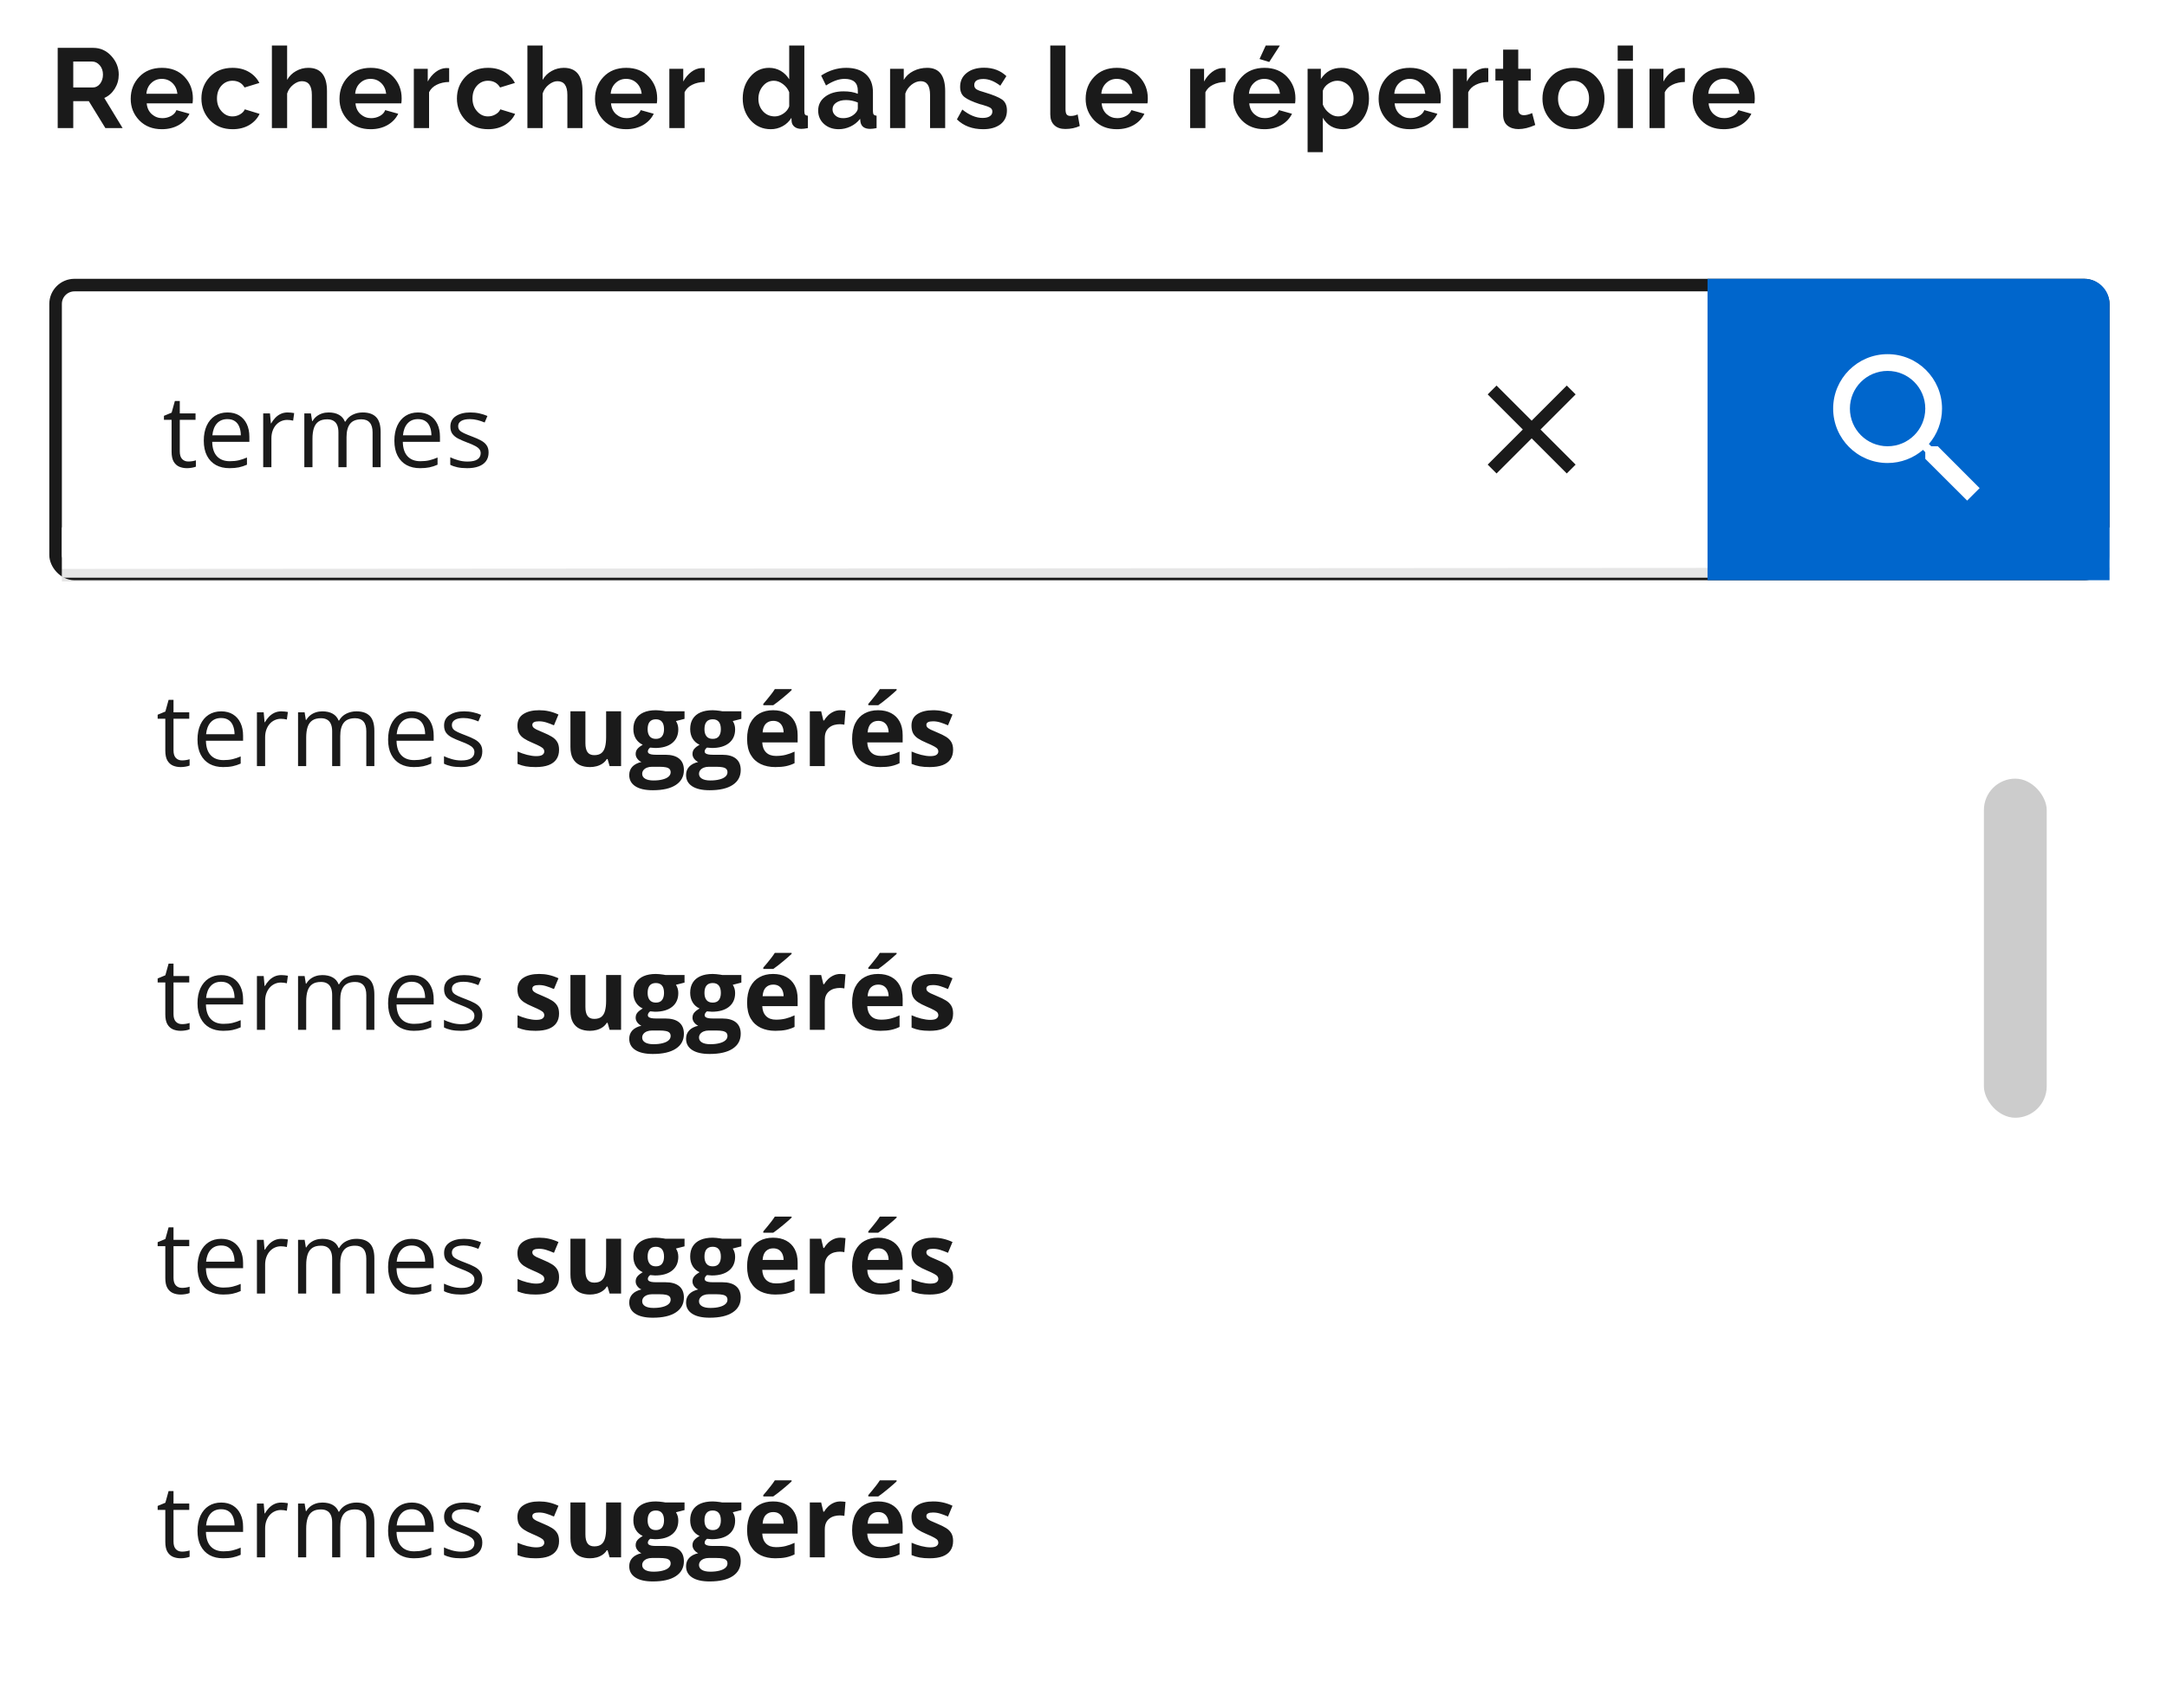 <svg width="345" height="272" viewBox="0 0 345 272" fill="none" xmlns="http://www.w3.org/2000/svg">
<g filter="url(#filter0_d_8680_7311)">
<rect x="7.85" y="44.4" width="328" height="48" rx="4" fill="white"/>
<rect x="8.85" y="45.4" width="326" height="46" rx="3" stroke="#1A1A1A" stroke-width="2"/>
</g>
<path d="M29.982 73.494C30.196 73.494 30.415 73.476 30.639 73.439C30.863 73.403 31.045 73.359 31.186 73.307V74.314C31.035 74.382 30.824 74.439 30.553 74.486C30.287 74.533 30.027 74.557 29.771 74.557C29.318 74.557 28.907 74.478 28.537 74.322C28.167 74.161 27.87 73.89 27.646 73.51C27.428 73.13 27.318 72.603 27.318 71.932V66.853H26.1V66.221L27.326 65.713L27.842 63.853H28.623V65.838H31.131V66.853H28.623V71.893C28.623 72.429 28.745 72.83 28.99 73.096C29.24 73.361 29.571 73.494 29.982 73.494ZM36.217 65.682C36.946 65.682 37.571 65.843 38.092 66.166C38.613 66.489 39.011 66.942 39.287 67.525C39.563 68.103 39.701 68.781 39.701 69.557V70.361H33.787C33.803 71.367 34.053 72.132 34.537 72.658C35.022 73.184 35.704 73.447 36.584 73.447C37.126 73.447 37.605 73.398 38.022 73.299C38.438 73.2 38.87 73.054 39.318 72.861V74.002C38.886 74.195 38.456 74.335 38.029 74.424C37.607 74.512 37.107 74.557 36.529 74.557C35.706 74.557 34.988 74.39 34.373 74.057C33.764 73.718 33.29 73.223 32.951 72.572C32.613 71.921 32.443 71.124 32.443 70.182C32.443 69.26 32.597 68.463 32.904 67.791C33.217 67.114 33.654 66.593 34.217 66.228C34.785 65.864 35.451 65.682 36.217 65.682ZM36.201 66.744C35.508 66.744 34.956 66.971 34.545 67.424C34.133 67.877 33.889 68.51 33.81 69.322H38.342C38.337 68.812 38.256 68.364 38.1 67.978C37.949 67.588 37.717 67.286 37.404 67.072C37.092 66.853 36.691 66.744 36.201 66.744ZM45.795 65.682C45.967 65.682 46.147 65.692 46.334 65.713C46.522 65.728 46.688 65.752 46.834 65.783L46.67 66.986C46.529 66.95 46.373 66.921 46.201 66.9C46.029 66.88 45.868 66.869 45.717 66.869C45.373 66.869 45.047 66.939 44.74 67.08C44.438 67.216 44.172 67.413 43.943 67.674C43.714 67.929 43.535 68.239 43.404 68.603C43.274 68.963 43.209 69.364 43.209 69.807V74.4H41.904V65.838H42.982L43.123 67.416H43.178C43.355 67.098 43.568 66.809 43.818 66.549C44.068 66.283 44.357 66.072 44.685 65.916C45.019 65.76 45.389 65.682 45.795 65.682ZM57.748 65.682C58.691 65.682 59.402 65.929 59.881 66.424C60.36 66.913 60.6 67.703 60.6 68.791V74.4H59.318V68.853C59.318 68.161 59.167 67.643 58.865 67.299C58.568 66.95 58.126 66.775 57.537 66.775C56.709 66.775 56.107 67.015 55.732 67.494C55.357 67.973 55.17 68.679 55.17 69.611V74.4H53.881V68.853C53.881 68.39 53.813 68.005 53.678 67.697C53.547 67.39 53.35 67.161 53.084 67.01C52.824 66.853 52.493 66.775 52.092 66.775C51.524 66.775 51.068 66.893 50.725 67.127C50.381 67.361 50.131 67.71 49.975 68.174C49.824 68.632 49.748 69.197 49.748 69.869V74.4H48.451V65.838H49.498L49.693 67.049H49.764C49.935 66.752 50.152 66.502 50.412 66.299C50.672 66.096 50.964 65.942 51.287 65.838C51.61 65.734 51.954 65.682 52.318 65.682C52.969 65.682 53.514 65.804 53.951 66.049C54.394 66.288 54.714 66.656 54.912 67.15H54.982C55.264 66.656 55.649 66.288 56.139 66.049C56.628 65.804 57.165 65.682 57.748 65.682ZM66.561 65.682C67.29 65.682 67.915 65.843 68.436 66.166C68.956 66.489 69.355 66.942 69.631 67.525C69.907 68.103 70.045 68.781 70.045 69.557V70.361H64.131C64.147 71.367 64.397 72.132 64.881 72.658C65.365 73.184 66.047 73.447 66.928 73.447C67.469 73.447 67.949 73.398 68.365 73.299C68.782 73.2 69.214 73.054 69.662 72.861V74.002C69.23 74.195 68.8 74.335 68.373 74.424C67.951 74.512 67.451 74.557 66.873 74.557C66.05 74.557 65.331 74.39 64.717 74.057C64.107 73.718 63.633 73.223 63.295 72.572C62.956 71.921 62.787 71.124 62.787 70.182C62.787 69.26 62.941 68.463 63.248 67.791C63.56 67.114 63.998 66.593 64.561 66.228C65.128 65.864 65.795 65.682 66.561 65.682ZM66.545 66.744C65.852 66.744 65.3 66.971 64.889 67.424C64.477 67.877 64.232 68.51 64.154 69.322H68.686C68.68 68.812 68.6 68.364 68.443 67.978C68.292 67.588 68.061 67.286 67.748 67.072C67.436 66.853 67.034 66.744 66.545 66.744ZM77.787 72.057C77.787 72.603 77.649 73.064 77.373 73.439C77.102 73.809 76.712 74.088 76.201 74.275C75.696 74.463 75.092 74.557 74.389 74.557C73.79 74.557 73.272 74.51 72.834 74.416C72.397 74.322 72.014 74.189 71.686 74.018V72.822C72.034 72.994 72.451 73.15 72.936 73.291C73.42 73.432 73.915 73.502 74.42 73.502C75.159 73.502 75.696 73.382 76.029 73.143C76.363 72.903 76.529 72.578 76.529 72.166C76.529 71.932 76.462 71.726 76.326 71.549C76.196 71.367 75.975 71.192 75.662 71.025C75.35 70.853 74.917 70.666 74.365 70.463C73.818 70.255 73.344 70.049 72.943 69.846C72.547 69.637 72.24 69.385 72.022 69.088C71.808 68.791 71.701 68.406 71.701 67.932C71.701 67.208 71.993 66.653 72.576 66.268C73.165 65.877 73.936 65.682 74.889 65.682C75.404 65.682 75.886 65.734 76.334 65.838C76.787 65.937 77.209 66.072 77.6 66.244L77.162 67.283C76.808 67.132 76.43 67.005 76.029 66.9C75.628 66.796 75.219 66.744 74.803 66.744C74.204 66.744 73.743 66.843 73.42 67.041C73.102 67.239 72.943 67.51 72.943 67.853C72.943 68.119 73.016 68.338 73.162 68.51C73.313 68.682 73.553 68.843 73.881 68.994C74.209 69.145 74.641 69.322 75.178 69.525C75.714 69.723 76.178 69.929 76.568 70.143C76.959 70.351 77.258 70.606 77.467 70.908C77.68 71.205 77.787 71.588 77.787 72.057Z" fill="#1A1A1A"/>
<path d="M9.186 20.4C9.186 18.268 9.186 14.008 9.186 7.621C10.123 7.621 12.004 7.621 14.828 7.621C15.977 7.621 16.943 8.055 17.729 8.922C18.514 9.789 18.906 10.773 18.906 11.875C18.906 12.695 18.695 13.445 18.273 14.125C17.852 14.805 17.295 15.297 16.604 15.602C17.248 16.668 18.221 18.268 19.521 20.4C19.064 20.4 18.15 20.4 16.779 20.4C16.346 19.686 15.467 18.256 14.143 16.111C13.732 16.111 12.906 16.111 11.664 16.111C11.664 16.826 11.664 18.256 11.664 20.4C11.254 20.4 10.428 20.4 9.186 20.4ZM11.664 13.932C12.18 13.932 13.217 13.932 14.775 13.932C15.232 13.932 15.619 13.732 15.935 13.334C16.24 12.935 16.393 12.449 16.393 11.875C16.393 11.289 16.223 10.797 15.883 10.398C15.531 10 15.127 9.801 14.67 9.801C14.002 9.801 13 9.801 11.664 9.801C11.664 10.492 11.664 11.869 11.664 13.932ZM25.767 20.576C24.291 20.576 23.095 20.107 22.181 19.17C21.267 18.221 20.81 17.078 20.81 15.742C20.81 14.359 21.261 13.193 22.164 12.244C23.078 11.283 24.285 10.803 25.785 10.803C27.273 10.803 28.468 11.277 29.371 12.227C30.261 13.176 30.707 14.318 30.707 15.654C30.707 15.982 30.689 16.252 30.654 16.463C29.037 16.463 26.605 16.463 23.359 16.463C23.418 17.178 23.687 17.752 24.168 18.186C24.648 18.607 25.21 18.818 25.855 18.818C26.347 18.818 26.81 18.701 27.244 18.467C27.666 18.232 27.947 17.922 28.087 17.535C28.556 17.664 29.248 17.857 30.162 18.115C29.81 18.854 29.248 19.451 28.474 19.908C27.689 20.354 26.787 20.576 25.767 20.576ZM23.306 14.934C24.127 14.934 25.773 14.934 28.246 14.934C28.164 14.219 27.894 13.645 27.437 13.211C26.98 12.777 26.418 12.56 25.75 12.56C25.105 12.56 24.554 12.777 24.097 13.211C23.628 13.645 23.365 14.219 23.306 14.934ZM37.04 20.576C35.552 20.576 34.351 20.102 33.437 19.152C32.523 18.191 32.066 17.037 32.066 15.69C32.066 14.33 32.517 13.176 33.419 12.227C34.333 11.277 35.534 10.803 37.023 10.803C38.019 10.803 38.886 11.02 39.624 11.453C40.362 11.887 40.919 12.473 41.294 13.211C40.767 13.375 39.981 13.615 38.938 13.932C38.517 13.217 37.872 12.859 37.005 12.859C36.313 12.859 35.728 13.123 35.247 13.65C34.778 14.178 34.544 14.857 34.544 15.69C34.544 16.498 34.784 17.172 35.265 17.711C35.745 18.262 36.325 18.537 37.005 18.537C37.438 18.537 37.837 18.432 38.2 18.221C38.575 18.01 38.833 17.74 38.974 17.412C39.501 17.576 40.286 17.816 41.329 18.133C40.989 18.859 40.444 19.451 39.694 19.908C38.933 20.354 38.048 20.576 37.04 20.576ZM52.057 20.4C51.659 20.4 50.856 20.4 49.649 20.4C49.649 19.521 49.649 17.758 49.649 15.109C49.649 13.656 49.122 12.93 48.067 12.93C47.61 12.93 47.147 13.117 46.678 13.492C46.209 13.867 45.887 14.336 45.712 14.898C45.712 16.117 45.712 17.951 45.712 20.4C45.301 20.4 44.493 20.4 43.286 20.4C43.286 18.209 43.286 13.826 43.286 7.252C43.696 7.252 44.505 7.252 45.712 7.252C45.712 8.166 45.712 9.988 45.712 12.719C46.051 12.121 46.526 11.652 47.135 11.312C47.733 10.973 48.383 10.803 49.087 10.803C51.067 10.803 52.057 12.039 52.057 14.512C52.057 15.824 52.057 17.787 52.057 20.4ZM59.006 20.576C57.529 20.576 56.334 20.107 55.42 19.17C54.506 18.221 54.049 17.078 54.049 15.742C54.049 14.359 54.5 13.193 55.402 12.244C56.316 11.283 57.523 10.803 59.023 10.803C60.512 10.803 61.707 11.277 62.609 12.227C63.5 13.176 63.945 14.318 63.945 15.654C63.945 15.982 63.928 16.252 63.893 16.463C62.276 16.463 59.844 16.463 56.598 16.463C56.656 17.178 56.926 17.752 57.406 18.186C57.887 18.607 58.449 18.818 59.094 18.818C59.586 18.818 60.049 18.701 60.483 18.467C60.904 18.232 61.186 17.922 61.326 17.535C61.795 17.664 62.486 17.857 63.401 18.115C63.049 18.854 62.486 19.451 61.713 19.908C60.928 20.354 60.026 20.576 59.006 20.576ZM56.545 14.934C57.365 14.934 59.012 14.934 61.484 14.934C61.402 14.219 61.133 13.645 60.676 13.211C60.219 12.777 59.656 12.56 58.988 12.56C58.344 12.56 57.793 12.777 57.336 13.211C56.867 13.645 56.604 14.219 56.545 14.934ZM71.509 13.053C70.759 13.065 70.103 13.211 69.541 13.492C68.966 13.773 68.556 14.172 68.31 14.688C68.31 15.965 68.31 17.869 68.31 20.4C67.9 20.4 67.091 20.4 65.884 20.4C65.884 18.83 65.884 15.684 65.884 10.961C66.259 10.961 66.998 10.961 68.099 10.961C68.099 11.301 68.099 11.975 68.099 12.982C68.439 12.35 68.867 11.84 69.382 11.453C69.898 11.066 70.443 10.861 71.017 10.838C71.275 10.838 71.439 10.844 71.509 10.855C71.509 11.348 71.509 12.08 71.509 13.053ZM77.72 20.576C76.232 20.576 75.03 20.102 74.116 19.152C73.202 18.191 72.745 17.037 72.745 15.69C72.745 14.33 73.196 13.176 74.099 12.227C75.013 11.277 76.214 10.803 77.702 10.803C78.698 10.803 79.566 11.02 80.304 11.453C81.042 11.887 81.599 12.473 81.974 13.211C81.446 13.375 80.661 13.615 79.618 13.932C79.196 13.217 78.552 12.859 77.685 12.859C76.993 12.859 76.407 13.123 75.927 13.65C75.458 14.178 75.224 14.857 75.224 15.69C75.224 16.498 75.464 17.172 75.945 17.711C76.425 18.262 77.005 18.537 77.685 18.537C78.118 18.537 78.517 18.432 78.88 18.221C79.255 18.01 79.513 17.74 79.653 17.412C80.181 17.576 80.966 17.816 82.009 18.133C81.669 18.859 81.124 19.451 80.374 19.908C79.612 20.354 78.728 20.576 77.72 20.576ZM92.737 20.4C92.338 20.4 91.536 20.4 90.329 20.4C90.329 19.521 90.329 17.758 90.329 15.109C90.329 13.656 89.801 12.93 88.747 12.93C88.29 12.93 87.827 13.117 87.358 13.492C86.889 13.867 86.567 14.336 86.391 14.898C86.391 16.117 86.391 17.951 86.391 20.4C85.981 20.4 85.172 20.4 83.966 20.4C83.966 18.209 83.966 13.826 83.966 7.252C84.376 7.252 85.184 7.252 86.391 7.252C86.391 8.166 86.391 9.988 86.391 12.719C86.731 12.121 87.206 11.652 87.815 11.312C88.413 10.973 89.063 10.803 89.766 10.803C91.747 10.803 92.737 12.039 92.737 14.512C92.737 15.824 92.737 17.787 92.737 20.4ZM99.686 20.576C98.209 20.576 97.014 20.107 96.1 19.17C95.186 18.221 94.729 17.078 94.729 15.742C94.729 14.359 95.18 13.193 96.082 12.244C96.996 11.283 98.203 10.803 99.703 10.803C101.192 10.803 102.387 11.277 103.289 12.227C104.18 13.176 104.625 14.318 104.625 15.654C104.625 15.982 104.608 16.252 104.572 16.463C102.955 16.463 100.524 16.463 97.278 16.463C97.336 17.178 97.606 17.752 98.086 18.186C98.567 18.607 99.129 18.818 99.774 18.818C100.266 18.818 100.729 18.701 101.162 18.467C101.584 18.232 101.865 17.922 102.006 17.535C102.475 17.664 103.166 17.857 104.08 18.115C103.729 18.854 103.166 19.451 102.393 19.908C101.608 20.354 100.705 20.576 99.686 20.576ZM97.225 14.934C98.045 14.934 99.692 14.934 102.164 14.934C102.082 14.219 101.813 13.645 101.356 13.211C100.899 12.777 100.336 12.56 99.668 12.56C99.024 12.56 98.473 12.777 98.016 13.211C97.547 13.645 97.283 14.219 97.225 14.934ZM112.189 13.053C111.439 13.065 110.783 13.211 110.22 13.492C109.646 13.773 109.236 14.172 108.99 14.688C108.99 15.965 108.99 17.869 108.99 20.4C108.58 20.4 107.771 20.4 106.564 20.4C106.564 18.83 106.564 15.684 106.564 10.961C106.939 10.961 107.677 10.961 108.779 10.961C108.779 11.301 108.779 11.975 108.779 12.982C109.119 12.35 109.547 11.84 110.062 11.453C110.578 11.066 111.123 10.861 111.697 10.838C111.955 10.838 112.119 10.844 112.189 10.855C112.189 11.348 112.189 12.08 112.189 13.053ZM118.247 15.69C118.247 14.318 118.645 13.164 119.442 12.227C120.239 11.277 121.241 10.803 122.448 10.803C123.128 10.803 123.749 10.967 124.311 11.295C124.874 11.635 125.319 12.08 125.647 12.631C125.647 11.435 125.647 9.643 125.647 7.252C126.046 7.252 126.848 7.252 128.055 7.252C128.055 8.998 128.055 12.479 128.055 17.693C128.055 17.963 128.096 18.15 128.178 18.256C128.26 18.35 128.407 18.408 128.618 18.432C128.618 18.877 128.618 19.533 128.618 20.4C128.196 20.482 127.85 20.523 127.581 20.523C127.147 20.523 126.79 20.418 126.509 20.207C126.227 19.984 126.069 19.703 126.034 19.363C126.022 19.223 126.01 19.023 125.999 18.766C125.647 19.34 125.178 19.785 124.592 20.102C124.007 20.418 123.385 20.576 122.729 20.576C121.428 20.576 120.356 20.107 119.512 19.17C118.669 18.221 118.247 17.061 118.247 15.69ZM125.647 16.938C125.647 16.562 125.647 15.812 125.647 14.688C125.448 14.172 125.114 13.738 124.645 13.387C124.176 13.035 123.696 12.859 123.204 12.859C122.501 12.859 121.915 13.146 121.446 13.721C120.977 14.283 120.743 14.957 120.743 15.742C120.743 16.527 120.989 17.189 121.481 17.729C121.973 18.268 122.6 18.537 123.362 18.537C123.819 18.537 124.276 18.385 124.733 18.08C125.178 17.775 125.483 17.395 125.647 16.938ZM130.258 17.605C130.258 16.691 130.633 15.953 131.383 15.391C132.133 14.828 133.106 14.547 134.301 14.547C135.203 14.547 135.959 14.676 136.569 14.934C136.569 14.816 136.569 14.646 136.569 14.424C136.569 13.182 135.865 12.56 134.459 12.56C133.557 12.56 132.573 12.912 131.506 13.615C131.342 13.264 131.084 12.736 130.733 12.033C131.987 11.213 133.317 10.803 134.723 10.803C136.059 10.803 137.102 11.143 137.852 11.822C138.602 12.49 138.977 13.445 138.977 14.688C138.977 15.355 138.977 16.357 138.977 17.693C138.977 17.951 139.018 18.133 139.1 18.238C139.194 18.344 139.346 18.408 139.557 18.432C139.557 18.877 139.557 19.533 139.557 20.4C139.147 20.482 138.807 20.523 138.537 20.523C137.635 20.523 137.119 20.154 136.99 19.416C136.979 19.299 136.961 19.135 136.938 18.924C136.528 19.451 136.012 19.861 135.391 20.154C134.781 20.436 134.16 20.576 133.528 20.576C132.578 20.576 131.793 20.295 131.172 19.732C130.563 19.17 130.258 18.461 130.258 17.605ZM136.112 18.098C136.416 17.793 136.569 17.518 136.569 17.271C136.569 17.061 136.569 16.744 136.569 16.322C135.948 16.064 135.321 15.935 134.688 15.935C134.043 15.935 133.522 16.076 133.123 16.357C132.737 16.615 132.543 16.967 132.543 17.412C132.543 17.799 132.696 18.127 133 18.396C133.305 18.678 133.709 18.818 134.213 18.818C134.975 18.818 135.608 18.578 136.112 18.098ZM150.478 20.4C150.08 20.4 149.277 20.4 148.07 20.4C148.07 19.521 148.07 17.758 148.07 15.109C148.07 13.656 147.572 12.93 146.576 12.93C146.084 12.93 145.597 13.117 145.117 13.492C144.636 13.879 144.308 14.348 144.133 14.898C144.133 16.117 144.133 17.951 144.133 20.4C143.722 20.4 142.914 20.4 141.707 20.4C141.707 18.83 141.707 15.684 141.707 10.961C142.07 10.961 142.797 10.961 143.886 10.961C143.886 11.254 143.886 11.84 143.886 12.719C144.238 12.121 144.748 11.652 145.416 11.312C146.084 10.973 146.822 10.803 147.631 10.803C149.529 10.803 150.478 12.039 150.478 14.512C150.478 15.824 150.478 17.787 150.478 20.4ZM156.531 20.576C154.808 20.576 153.413 20.055 152.347 19.012C152.534 18.66 152.822 18.139 153.208 17.447C154.322 18.338 155.4 18.783 156.443 18.783C156.923 18.783 157.298 18.695 157.568 18.52C157.849 18.344 157.99 18.092 157.99 17.764C157.99 17.494 157.872 17.289 157.638 17.148C157.392 17.008 156.982 16.855 156.408 16.691C156.243 16.645 156.109 16.609 156.003 16.586C154.855 16.211 154.046 15.842 153.577 15.479C153.097 15.115 152.857 14.565 152.857 13.826C152.857 12.9 153.208 12.162 153.911 11.611C154.603 11.06 155.523 10.785 156.671 10.785C158.101 10.785 159.284 11.23 160.222 12.121C160.011 12.461 159.689 12.971 159.255 13.65C158.318 12.935 157.421 12.578 156.566 12.578C155.593 12.578 155.107 12.9 155.107 13.545C155.107 13.85 155.23 14.078 155.476 14.23C155.722 14.383 156.167 14.547 156.812 14.723C158.101 15.109 159.009 15.484 159.536 15.848C160.052 16.223 160.31 16.803 160.31 17.588C160.31 18.514 159.97 19.246 159.29 19.785C158.599 20.312 157.679 20.576 156.531 20.576ZM167.211 7.252C167.621 7.252 168.43 7.252 169.637 7.252C169.637 8.939 169.637 12.315 169.637 17.377C169.637 17.799 169.701 18.086 169.83 18.238C169.959 18.391 170.164 18.467 170.446 18.467C170.844 18.467 171.219 18.385 171.571 18.221C171.641 18.631 171.752 19.246 171.905 20.066C171.213 20.383 170.446 20.541 169.602 20.541C168.852 20.541 168.266 20.336 167.844 19.926C167.422 19.527 167.211 18.959 167.211 18.221C167.211 15.783 167.211 12.127 167.211 7.252ZM177.799 20.576C176.322 20.576 175.127 20.107 174.213 19.17C173.299 18.221 172.842 17.078 172.842 15.742C172.842 14.359 173.293 13.193 174.195 12.244C175.109 11.283 176.316 10.803 177.816 10.803C179.305 10.803 180.5 11.277 181.402 12.227C182.293 13.176 182.738 14.318 182.738 15.654C182.738 15.982 182.721 16.252 182.685 16.463C181.068 16.463 178.637 16.463 175.39 16.463C175.449 17.178 175.719 17.752 176.199 18.186C176.68 18.607 177.242 18.818 177.887 18.818C178.379 18.818 178.842 18.701 179.275 18.467C179.697 18.232 179.978 17.922 180.119 17.535C180.588 17.664 181.279 17.857 182.193 18.115C181.842 18.854 181.279 19.451 180.506 19.908C179.721 20.354 178.818 20.576 177.799 20.576ZM175.338 14.934C176.158 14.934 177.805 14.934 180.277 14.934C180.195 14.219 179.926 13.645 179.469 13.211C179.012 12.777 178.449 12.56 177.781 12.56C177.137 12.56 176.586 12.777 176.129 13.211C175.66 13.645 175.396 14.219 175.338 14.934ZM195.106 13.053C194.356 13.065 193.7 13.211 193.138 13.492C192.563 13.773 192.153 14.172 191.907 14.688C191.907 15.965 191.907 17.869 191.907 20.4C191.497 20.4 190.688 20.4 189.481 20.4C189.481 18.83 189.481 15.684 189.481 10.961C189.856 10.961 190.595 10.961 191.696 10.961C191.696 11.301 191.696 11.975 191.696 12.982C192.036 12.35 192.464 11.84 192.979 11.453C193.495 11.066 194.04 10.861 194.614 10.838C194.872 10.838 195.036 10.844 195.106 10.855C195.106 11.348 195.106 12.08 195.106 13.053ZM202.073 9.871C201.815 9.789 201.299 9.631 200.526 9.396C200.69 9.045 201.018 8.33 201.51 7.252C201.885 7.252 202.635 7.252 203.76 7.252C203.479 7.697 202.916 8.57 202.073 9.871ZM201.299 20.576C199.823 20.576 198.627 20.107 197.713 19.17C196.799 18.221 196.342 17.078 196.342 15.742C196.342 14.359 196.793 13.193 197.696 12.244C198.61 11.283 199.817 10.803 201.317 10.803C202.805 10.803 204 11.277 204.903 12.227C205.793 13.176 206.239 14.318 206.239 15.654C206.239 15.982 206.221 16.252 206.186 16.463C204.569 16.463 202.137 16.463 198.891 16.463C198.95 17.178 199.219 17.752 199.7 18.186C200.18 18.607 200.743 18.818 201.387 18.818C201.879 18.818 202.342 18.701 202.776 18.467C203.198 18.232 203.479 17.922 203.62 17.535C204.088 17.664 204.78 17.857 205.694 18.115C205.342 18.854 204.78 19.451 204.006 19.908C203.221 20.354 202.319 20.576 201.299 20.576ZM198.838 14.934C199.659 14.934 201.305 14.934 203.778 14.934C203.696 14.219 203.426 13.645 202.969 13.211C202.512 12.777 201.95 12.56 201.282 12.56C200.637 12.56 200.086 12.777 199.629 13.211C199.161 13.645 198.897 14.219 198.838 14.934ZM210.603 18.748C210.603 19.662 210.603 21.49 210.603 24.232C210.193 24.232 209.385 24.232 208.178 24.232C208.178 22.018 208.178 17.594 208.178 10.961C208.529 10.961 209.232 10.961 210.287 10.961C210.287 11.23 210.287 11.775 210.287 12.596C211.049 11.4 212.139 10.803 213.557 10.803C214.81 10.803 215.859 11.277 216.703 12.227C217.535 13.176 217.951 14.324 217.951 15.672C217.951 17.055 217.564 18.221 216.791 19.17C216.006 20.107 215.021 20.576 213.838 20.576C212.373 20.576 211.295 19.967 210.603 18.748ZM215.49 15.672C215.49 14.875 215.244 14.207 214.752 13.668C214.248 13.129 213.627 12.859 212.889 12.859C212.42 12.859 211.957 13.012 211.5 13.316C211.055 13.609 210.756 13.984 210.603 14.441C210.603 14.934 210.603 15.672 210.603 16.656C210.814 17.195 211.148 17.641 211.605 17.992C212.051 18.355 212.525 18.537 213.029 18.537C213.732 18.537 214.318 18.25 214.787 17.676C215.256 17.102 215.49 16.434 215.49 15.672ZM224.443 20.576C222.966 20.576 221.771 20.107 220.857 19.17C219.943 18.221 219.486 17.078 219.486 15.742C219.486 14.359 219.937 13.193 220.839 12.244C221.753 11.283 222.96 10.803 224.46 10.803C225.949 10.803 227.144 11.277 228.046 12.227C228.937 13.176 229.382 14.318 229.382 15.654C229.382 15.982 229.365 16.252 229.33 16.463C227.712 16.463 225.281 16.463 222.035 16.463C222.093 17.178 222.363 17.752 222.843 18.186C223.324 18.607 223.886 18.818 224.531 18.818C225.023 18.818 225.486 18.701 225.919 18.467C226.341 18.232 226.622 17.922 226.763 17.535C227.232 17.664 227.923 17.857 228.837 18.115C228.486 18.854 227.923 19.451 227.15 19.908C226.365 20.354 225.462 20.576 224.443 20.576ZM221.982 14.934C222.802 14.934 224.449 14.934 226.921 14.934C226.839 14.219 226.57 13.645 226.113 13.211C225.656 12.777 225.093 12.56 224.425 12.56C223.781 12.56 223.23 12.777 222.773 13.211C222.304 13.645 222.04 14.219 221.982 14.934ZM236.946 13.053C236.196 13.065 235.54 13.211 234.977 13.492C234.403 13.773 233.993 14.172 233.747 14.688C233.747 15.965 233.747 17.869 233.747 20.4C233.337 20.4 232.528 20.4 231.321 20.4C231.321 18.83 231.321 15.684 231.321 10.961C231.696 10.961 232.435 10.961 233.536 10.961C233.536 11.301 233.536 11.975 233.536 12.982C233.876 12.35 234.304 11.84 234.819 11.453C235.335 11.066 235.88 10.861 236.454 10.838C236.712 10.838 236.876 10.844 236.946 10.855C236.946 11.348 236.946 12.08 236.946 13.053ZM244.422 19.908C243.45 20.342 242.559 20.559 241.75 20.559C241.036 20.559 240.45 20.371 239.993 19.996C239.536 19.621 239.307 19.035 239.307 18.238C239.307 17.031 239.307 15.227 239.307 12.824C239.108 12.824 238.698 12.824 238.077 12.824C238.077 12.52 238.077 11.898 238.077 10.961C238.276 10.961 238.686 10.961 239.307 10.961C239.307 10.457 239.307 9.438 239.307 7.902C239.706 7.902 240.508 7.902 241.715 7.902C241.715 8.418 241.715 9.438 241.715 10.961C242.055 10.961 242.717 10.961 243.702 10.961C243.702 11.277 243.702 11.898 243.702 12.824C243.374 12.824 242.711 12.824 241.715 12.824C241.715 13.586 241.715 15.121 241.715 17.43C241.727 18.039 242.032 18.344 242.629 18.344C242.981 18.344 243.415 18.232 243.93 18.01C244.047 18.432 244.211 19.064 244.422 19.908ZM245.57 15.707C245.57 14.336 246.021 13.176 246.924 12.227C247.826 11.277 249.021 10.803 250.51 10.803C251.998 10.803 253.193 11.277 254.096 12.227C254.998 13.176 255.449 14.336 255.449 15.707C255.449 17.055 254.998 18.203 254.096 19.152C253.193 20.102 251.998 20.576 250.51 20.576C249.021 20.576 247.826 20.102 246.924 19.152C246.021 18.191 245.57 17.043 245.57 15.707ZM250.51 18.537C251.213 18.537 251.799 18.262 252.268 17.711C252.748 17.172 252.988 16.498 252.988 15.69C252.988 14.869 252.748 14.195 252.268 13.668C251.799 13.129 251.213 12.859 250.51 12.859C249.818 12.859 249.232 13.129 248.752 13.668C248.283 14.207 248.049 14.887 248.049 15.707C248.049 16.516 248.283 17.189 248.752 17.729C249.232 18.268 249.818 18.537 250.51 18.537ZM257.546 9.66C257.546 9.262 257.546 8.459 257.546 7.252C257.957 7.252 258.765 7.252 259.972 7.252C259.972 7.662 259.972 8.465 259.972 9.66C259.562 9.66 258.753 9.66 257.546 9.66ZM257.546 20.4C257.546 18.83 257.546 15.684 257.546 10.961C257.957 10.961 258.765 10.961 259.972 10.961C259.972 12.543 259.972 15.69 259.972 20.4C259.562 20.4 258.753 20.4 257.546 20.4ZM268.239 13.053C267.489 13.065 266.833 13.211 266.271 13.492C265.696 13.773 265.286 14.172 265.04 14.688C265.04 15.965 265.04 17.869 265.04 20.4C264.63 20.4 263.821 20.4 262.614 20.4C262.614 18.83 262.614 15.684 262.614 10.961C262.989 10.961 263.728 10.961 264.829 10.961C264.829 11.301 264.829 11.975 264.829 12.982C265.169 12.35 265.597 11.84 266.112 11.453C266.628 11.066 267.173 10.861 267.747 10.838C268.005 10.838 268.169 10.844 268.239 10.855C268.239 11.348 268.239 12.08 268.239 13.053ZM274.432 20.576C272.956 20.576 271.76 20.107 270.846 19.17C269.932 18.221 269.475 17.078 269.475 15.742C269.475 14.359 269.926 13.193 270.829 12.244C271.743 11.283 272.95 10.803 274.45 10.803C275.938 10.803 277.133 11.277 278.036 12.227C278.926 13.176 279.372 14.318 279.372 15.654C279.372 15.982 279.354 16.252 279.319 16.463C277.702 16.463 275.27 16.463 272.024 16.463C272.083 17.178 272.352 17.752 272.833 18.186C273.313 18.607 273.876 18.818 274.52 18.818C275.012 18.818 275.475 18.701 275.909 18.467C276.331 18.232 276.612 17.922 276.753 17.535C277.221 17.664 277.913 17.857 278.827 18.115C278.475 18.854 277.913 19.451 277.139 19.908C276.354 20.354 275.452 20.576 274.432 20.576ZM271.971 14.934C272.792 14.934 274.438 14.934 276.911 14.934C276.829 14.219 276.559 13.645 276.102 13.211C275.645 12.777 275.083 12.56 274.415 12.56C273.77 12.56 273.219 12.777 272.762 13.211C272.294 13.645 272.03 14.219 271.971 14.934Z" fill="#1A1A1A"/>
<path d="M250.85 62.81L249.44 61.4L243.85 66.99L238.26 61.4L236.85 62.81L242.44 68.4L236.85 73.99L238.26 75.4L243.85 69.81L249.44 75.4L250.85 73.99L245.26 68.4L250.85 62.81Z" fill="#1A1A1A"/>
<g filter="url(#filter1_d_8680_7311)">
<g clip-path="url(#clip0_8680_7311)">
<path d="M9.85 92H335.85V256C335.85 258.209 334.059 260 331.85 260H13.85C11.64 260 9.85 258.209 9.85 256V92Z" fill="white"/>
<path d="M28.982 118.094C29.196 118.094 29.415 118.076 29.639 118.039C29.863 118.003 30.045 117.958 30.186 117.906V118.914C30.035 118.982 29.824 119.039 29.553 119.086C29.287 119.133 29.027 119.156 28.771 119.156C28.318 119.156 27.907 119.078 27.537 118.922C27.167 118.76 26.87 118.49 26.646 118.109C26.428 117.729 26.318 117.203 26.318 116.531V111.453H25.1V110.82L26.326 110.312L26.842 108.453H27.623V110.438H30.131V111.453H27.623V116.492C27.623 117.029 27.745 117.43 27.99 117.695C28.24 117.961 28.571 118.094 28.982 118.094ZM35.217 110.281C35.946 110.281 36.571 110.443 37.092 110.766C37.613 111.089 38.011 111.542 38.287 112.125C38.563 112.703 38.701 113.38 38.701 114.156V114.961H32.787C32.803 115.966 33.053 116.732 33.537 117.258C34.022 117.784 34.704 118.047 35.584 118.047C36.126 118.047 36.605 117.997 37.022 117.898C37.438 117.799 37.87 117.654 38.318 117.461V118.602C37.886 118.794 37.456 118.935 37.029 119.023C36.607 119.112 36.107 119.156 35.529 119.156C34.706 119.156 33.988 118.99 33.373 118.656C32.764 118.318 32.29 117.823 31.951 117.172C31.613 116.521 31.443 115.724 31.443 114.781C31.443 113.859 31.597 113.062 31.904 112.391C32.217 111.714 32.654 111.193 33.217 110.828C33.785 110.464 34.451 110.281 35.217 110.281ZM35.201 111.344C34.508 111.344 33.956 111.57 33.545 112.023C33.133 112.477 32.889 113.109 32.81 113.922H37.342C37.337 113.411 37.256 112.964 37.1 112.578C36.949 112.188 36.717 111.885 36.404 111.672C36.092 111.453 35.691 111.344 35.201 111.344ZM44.795 110.281C44.967 110.281 45.147 110.292 45.334 110.312C45.522 110.328 45.688 110.352 45.834 110.383L45.67 111.586C45.529 111.549 45.373 111.521 45.201 111.5C45.029 111.479 44.868 111.469 44.717 111.469C44.373 111.469 44.047 111.539 43.74 111.68C43.438 111.815 43.172 112.013 42.943 112.273C42.714 112.529 42.535 112.839 42.404 113.203C42.274 113.562 42.209 113.964 42.209 114.406V119H40.904V110.438H41.982L42.123 112.016H42.178C42.355 111.698 42.568 111.409 42.818 111.148C43.068 110.883 43.357 110.672 43.685 110.516C44.019 110.359 44.389 110.281 44.795 110.281ZM56.748 110.281C57.691 110.281 58.402 110.529 58.881 111.023C59.36 111.513 59.6 112.302 59.6 113.391V119H58.318V113.453C58.318 112.76 58.167 112.242 57.865 111.898C57.568 111.549 57.126 111.375 56.537 111.375C55.709 111.375 55.107 111.615 54.732 112.094C54.357 112.573 54.17 113.279 54.17 114.211V119H52.881V113.453C52.881 112.99 52.813 112.604 52.678 112.297C52.547 111.99 52.35 111.76 52.084 111.609C51.824 111.453 51.493 111.375 51.092 111.375C50.524 111.375 50.068 111.492 49.725 111.727C49.381 111.961 49.131 112.31 48.975 112.773C48.824 113.232 48.748 113.797 48.748 114.469V119H47.451V110.438H48.498L48.693 111.648H48.764C48.935 111.352 49.152 111.102 49.412 110.898C49.672 110.695 49.964 110.542 50.287 110.438C50.61 110.333 50.954 110.281 51.318 110.281C51.969 110.281 52.514 110.404 52.951 110.648C53.394 110.888 53.714 111.255 53.912 111.75H53.982C54.264 111.255 54.649 110.888 55.139 110.648C55.628 110.404 56.165 110.281 56.748 110.281ZM65.561 110.281C66.29 110.281 66.915 110.443 67.436 110.766C67.956 111.089 68.355 111.542 68.631 112.125C68.907 112.703 69.045 113.38 69.045 114.156V114.961H63.131C63.147 115.966 63.397 116.732 63.881 117.258C64.365 117.784 65.047 118.047 65.928 118.047C66.469 118.047 66.949 117.997 67.365 117.898C67.782 117.799 68.214 117.654 68.662 117.461V118.602C68.23 118.794 67.8 118.935 67.373 119.023C66.951 119.112 66.451 119.156 65.873 119.156C65.05 119.156 64.331 118.99 63.717 118.656C63.107 118.318 62.633 117.823 62.295 117.172C61.956 116.521 61.787 115.724 61.787 114.781C61.787 113.859 61.941 113.062 62.248 112.391C62.56 111.714 62.998 111.193 63.56 110.828C64.128 110.464 64.795 110.281 65.561 110.281ZM65.545 111.344C64.852 111.344 64.3 111.57 63.889 112.023C63.477 112.477 63.232 113.109 63.154 113.922H67.686C67.68 113.411 67.6 112.964 67.443 112.578C67.292 112.188 67.061 111.885 66.748 111.672C66.436 111.453 66.034 111.344 65.545 111.344ZM76.787 116.656C76.787 117.203 76.649 117.664 76.373 118.039C76.102 118.409 75.712 118.688 75.201 118.875C74.696 119.062 74.092 119.156 73.389 119.156C72.79 119.156 72.272 119.109 71.834 119.016C71.397 118.922 71.014 118.789 70.686 118.617V117.422C71.034 117.594 71.451 117.75 71.936 117.891C72.42 118.031 72.915 118.102 73.42 118.102C74.159 118.102 74.696 117.982 75.029 117.742C75.363 117.503 75.529 117.177 75.529 116.766C75.529 116.531 75.462 116.326 75.326 116.148C75.196 115.966 74.975 115.792 74.662 115.625C74.35 115.453 73.917 115.266 73.365 115.062C72.818 114.854 72.344 114.648 71.943 114.445C71.547 114.237 71.24 113.984 71.022 113.688C70.808 113.391 70.701 113.005 70.701 112.531C70.701 111.807 70.993 111.253 71.576 110.867C72.165 110.477 72.936 110.281 73.889 110.281C74.404 110.281 74.886 110.333 75.334 110.438C75.787 110.536 76.209 110.672 76.6 110.844L76.162 111.883C75.808 111.732 75.43 111.604 75.029 111.5C74.628 111.396 74.219 111.344 73.803 111.344C73.204 111.344 72.743 111.443 72.42 111.641C72.102 111.839 71.943 112.109 71.943 112.453C71.943 112.719 72.016 112.938 72.162 113.109C72.313 113.281 72.553 113.443 72.881 113.594C73.209 113.745 73.641 113.922 74.178 114.125C74.714 114.323 75.178 114.529 75.568 114.742C75.959 114.951 76.258 115.206 76.467 115.508C76.68 115.805 76.787 116.188 76.787 116.656ZM89.006 116.406C89.006 117 88.865 117.503 88.584 117.914C88.308 118.32 87.894 118.63 87.342 118.844C86.79 119.052 86.102 119.156 85.279 119.156C84.67 119.156 84.147 119.117 83.709 119.039C83.277 118.961 82.839 118.831 82.397 118.648V116.68C82.87 116.893 83.378 117.07 83.92 117.211C84.467 117.346 84.946 117.414 85.357 117.414C85.821 117.414 86.152 117.346 86.35 117.211C86.553 117.07 86.654 116.888 86.654 116.664C86.654 116.518 86.613 116.388 86.529 116.273C86.451 116.154 86.279 116.021 86.014 115.875C85.748 115.724 85.331 115.529 84.764 115.289C84.217 115.06 83.766 114.828 83.412 114.594C83.063 114.359 82.803 114.083 82.631 113.766C82.464 113.443 82.381 113.034 82.381 112.539C82.381 111.732 82.693 111.125 83.318 110.719C83.949 110.307 84.79 110.102 85.842 110.102C86.383 110.102 86.899 110.156 87.389 110.266C87.883 110.375 88.391 110.549 88.912 110.789L88.193 112.508C87.761 112.32 87.352 112.167 86.967 112.047C86.587 111.927 86.199 111.867 85.803 111.867C85.454 111.867 85.191 111.914 85.014 112.008C84.837 112.102 84.748 112.245 84.748 112.438C84.748 112.578 84.792 112.703 84.881 112.812C84.975 112.922 85.152 113.044 85.412 113.18C85.678 113.31 86.066 113.479 86.576 113.688C87.071 113.891 87.501 114.104 87.865 114.328C88.23 114.547 88.511 114.82 88.709 115.148C88.907 115.471 89.006 115.891 89.006 116.406ZM98.881 110.266V119H97.053L96.732 117.883H96.607C96.42 118.18 96.186 118.422 95.904 118.609C95.623 118.797 95.313 118.935 94.975 119.023C94.636 119.112 94.284 119.156 93.92 119.156C93.295 119.156 92.751 119.047 92.287 118.828C91.824 118.604 91.462 118.258 91.201 117.789C90.946 117.32 90.818 116.711 90.818 115.961V110.266H93.201V115.367C93.201 115.992 93.313 116.464 93.537 116.781C93.761 117.099 94.118 117.258 94.607 117.258C95.092 117.258 95.472 117.148 95.748 116.93C96.024 116.706 96.217 116.38 96.326 115.953C96.441 115.521 96.498 114.995 96.498 114.375V110.266H98.881ZM103.936 122.844C102.717 122.844 101.785 122.63 101.139 122.203C100.498 121.781 100.178 121.188 100.178 120.422C100.178 119.896 100.342 119.456 100.67 119.102C100.998 118.747 101.48 118.495 102.115 118.344C101.87 118.24 101.657 118.07 101.475 117.836C101.292 117.596 101.201 117.344 101.201 117.078C101.201 116.745 101.298 116.469 101.49 116.25C101.683 116.026 101.962 115.807 102.326 115.594C101.868 115.396 101.503 115.078 101.232 114.641C100.967 114.203 100.834 113.688 100.834 113.094C100.834 112.458 100.972 111.919 101.248 111.477C101.529 111.029 101.936 110.688 102.467 110.453C103.003 110.219 103.654 110.102 104.42 110.102C104.581 110.102 104.769 110.112 104.982 110.133C105.196 110.154 105.391 110.177 105.568 110.203C105.751 110.229 105.873 110.25 105.936 110.266H108.982V111.477L107.615 111.828C107.74 112.021 107.834 112.227 107.896 112.445C107.959 112.664 107.99 112.896 107.99 113.141C107.99 114.078 107.662 114.81 107.006 115.336C106.355 115.857 105.449 116.117 104.287 116.117C104.011 116.102 103.751 116.081 103.506 116.055C103.386 116.148 103.295 116.247 103.232 116.352C103.17 116.456 103.139 116.565 103.139 116.68C103.139 116.794 103.186 116.891 103.279 116.969C103.378 117.042 103.524 117.099 103.717 117.141C103.915 117.177 104.16 117.195 104.451 117.195H105.936C106.894 117.195 107.623 117.401 108.123 117.812C108.628 118.224 108.881 118.828 108.881 119.625C108.881 120.646 108.454 121.438 107.6 122C106.751 122.562 105.529 122.844 103.936 122.844ZM104.037 121.289C104.605 121.289 105.092 121.234 105.498 121.125C105.91 121.021 106.225 120.87 106.443 120.672C106.662 120.479 106.771 120.247 106.771 119.977C106.771 119.758 106.706 119.583 106.576 119.453C106.451 119.328 106.258 119.24 105.998 119.188C105.743 119.135 105.415 119.109 105.014 119.109H103.779C103.488 119.109 103.225 119.156 102.99 119.25C102.761 119.344 102.579 119.474 102.443 119.641C102.308 119.812 102.24 120.01 102.24 120.234C102.24 120.562 102.396 120.82 102.709 121.008C103.027 121.195 103.469 121.289 104.037 121.289ZM104.42 114.664C104.868 114.664 105.196 114.526 105.404 114.25C105.613 113.974 105.717 113.599 105.717 113.125C105.717 112.599 105.607 112.206 105.389 111.945C105.175 111.68 104.852 111.547 104.42 111.547C103.982 111.547 103.654 111.68 103.436 111.945C103.217 112.206 103.107 112.599 103.107 113.125C103.107 113.599 103.214 113.974 103.428 114.25C103.646 114.526 103.977 114.664 104.42 114.664ZM112.982 122.844C111.764 122.844 110.831 122.63 110.186 122.203C109.545 121.781 109.225 121.188 109.225 120.422C109.225 119.896 109.389 119.456 109.717 119.102C110.045 118.747 110.527 118.495 111.162 118.344C110.917 118.24 110.704 118.07 110.521 117.836C110.339 117.596 110.248 117.344 110.248 117.078C110.248 116.745 110.344 116.469 110.537 116.25C110.73 116.026 111.008 115.807 111.373 115.594C110.915 115.396 110.55 115.078 110.279 114.641C110.014 114.203 109.881 113.688 109.881 113.094C109.881 112.458 110.019 111.919 110.295 111.477C110.576 111.029 110.982 110.688 111.514 110.453C112.05 110.219 112.701 110.102 113.467 110.102C113.628 110.102 113.816 110.112 114.029 110.133C114.243 110.154 114.438 110.177 114.615 110.203C114.798 110.229 114.92 110.25 114.982 110.266H118.029V111.477L116.662 111.828C116.787 112.021 116.881 112.227 116.943 112.445C117.006 112.664 117.037 112.896 117.037 113.141C117.037 114.078 116.709 114.81 116.053 115.336C115.402 115.857 114.495 116.117 113.334 116.117C113.058 116.102 112.798 116.081 112.553 116.055C112.433 116.148 112.342 116.247 112.279 116.352C112.217 116.456 112.186 116.565 112.186 116.68C112.186 116.794 112.232 116.891 112.326 116.969C112.425 117.042 112.571 117.099 112.764 117.141C112.962 117.177 113.206 117.195 113.498 117.195H114.982C115.941 117.195 116.67 117.401 117.17 117.812C117.675 118.224 117.928 118.828 117.928 119.625C117.928 120.646 117.501 121.438 116.646 122C115.798 122.562 114.576 122.844 112.982 122.844ZM113.084 121.289C113.652 121.289 114.139 121.234 114.545 121.125C114.956 121.021 115.271 120.87 115.49 120.672C115.709 120.479 115.818 120.247 115.818 119.977C115.818 119.758 115.753 119.583 115.623 119.453C115.498 119.328 115.305 119.24 115.045 119.188C114.79 119.135 114.462 119.109 114.061 119.109H112.826C112.535 119.109 112.271 119.156 112.037 119.25C111.808 119.344 111.626 119.474 111.49 119.641C111.355 119.812 111.287 120.01 111.287 120.234C111.287 120.562 111.443 120.82 111.756 121.008C112.074 121.195 112.516 121.289 113.084 121.289ZM113.467 114.664C113.915 114.664 114.243 114.526 114.451 114.25C114.66 113.974 114.764 113.599 114.764 113.125C114.764 112.599 114.654 112.206 114.436 111.945C114.222 111.68 113.899 111.547 113.467 111.547C113.029 111.547 112.701 111.68 112.482 111.945C112.264 112.206 112.154 112.599 112.154 113.125C112.154 113.599 112.261 113.974 112.475 114.25C112.693 114.526 113.024 114.664 113.467 114.664ZM123.076 110.102C123.883 110.102 124.579 110.258 125.162 110.57C125.745 110.878 126.196 111.326 126.514 111.914C126.831 112.503 126.99 113.221 126.99 114.07V115.227H121.357C121.383 115.898 121.584 116.427 121.959 116.812C122.339 117.193 122.865 117.383 123.537 117.383C124.094 117.383 124.605 117.326 125.068 117.211C125.532 117.096 126.008 116.924 126.498 116.695V118.539C126.066 118.753 125.613 118.909 125.139 119.008C124.67 119.107 124.1 119.156 123.428 119.156C122.553 119.156 121.777 118.995 121.1 118.672C120.428 118.349 119.899 117.857 119.514 117.195C119.133 116.534 118.943 115.701 118.943 114.695C118.943 113.674 119.115 112.826 119.459 112.148C119.808 111.466 120.292 110.956 120.912 110.617C121.532 110.273 122.253 110.102 123.076 110.102ZM123.092 111.797C122.628 111.797 122.243 111.945 121.936 112.242C121.633 112.539 121.459 113.005 121.412 113.641H124.756C124.751 113.286 124.686 112.971 124.561 112.695C124.441 112.419 124.258 112.201 124.014 112.039C123.774 111.878 123.467 111.797 123.092 111.797ZM126.029 106.742V106.906C125.878 107.052 125.68 107.232 125.436 107.445C125.191 107.659 124.928 107.883 124.646 108.117C124.365 108.346 124.089 108.568 123.818 108.781C123.548 108.99 123.311 109.164 123.107 109.305H121.521V109.094C121.693 108.896 121.891 108.661 122.115 108.391C122.344 108.115 122.571 107.831 122.795 107.539C123.019 107.247 123.206 106.982 123.357 106.742H126.029ZM133.803 110.102C133.923 110.102 134.061 110.109 134.217 110.125C134.378 110.135 134.508 110.151 134.607 110.172L134.428 112.406C134.35 112.38 134.238 112.362 134.092 112.352C133.951 112.336 133.829 112.328 133.725 112.328C133.417 112.328 133.118 112.367 132.826 112.445C132.54 112.523 132.282 112.651 132.053 112.828C131.824 113 131.641 113.229 131.506 113.516C131.376 113.797 131.311 114.143 131.311 114.555V119H128.928V110.266H130.732L131.084 111.734H131.201C131.373 111.438 131.587 111.167 131.842 110.922C132.102 110.672 132.396 110.474 132.725 110.328C133.058 110.177 133.417 110.102 133.803 110.102ZM139.795 110.102C140.602 110.102 141.298 110.258 141.881 110.57C142.464 110.878 142.915 111.326 143.232 111.914C143.55 112.503 143.709 113.221 143.709 114.07V115.227H138.076C138.102 115.898 138.303 116.427 138.678 116.812C139.058 117.193 139.584 117.383 140.256 117.383C140.813 117.383 141.324 117.326 141.787 117.211C142.251 117.096 142.727 116.924 143.217 116.695V118.539C142.785 118.753 142.331 118.909 141.857 119.008C141.389 119.107 140.818 119.156 140.146 119.156C139.271 119.156 138.495 118.995 137.818 118.672C137.146 118.349 136.618 117.857 136.232 117.195C135.852 116.534 135.662 115.701 135.662 114.695C135.662 113.674 135.834 112.826 136.178 112.148C136.527 111.466 137.011 110.956 137.631 110.617C138.251 110.273 138.972 110.102 139.795 110.102ZM139.811 111.797C139.347 111.797 138.962 111.945 138.654 112.242C138.352 112.539 138.178 113.005 138.131 113.641H141.475C141.469 113.286 141.404 112.971 141.279 112.695C141.16 112.419 140.977 112.201 140.732 112.039C140.493 111.878 140.186 111.797 139.811 111.797ZM142.748 106.742V106.906C142.597 107.052 142.399 107.232 142.154 107.445C141.91 107.659 141.646 107.883 141.365 108.117C141.084 108.346 140.808 108.568 140.537 108.781C140.266 108.99 140.029 109.164 139.826 109.305H138.24V109.094C138.412 108.896 138.61 108.661 138.834 108.391C139.063 108.115 139.29 107.831 139.514 107.539C139.738 107.247 139.925 106.982 140.076 106.742H142.748ZM151.74 116.406C151.74 117 151.6 117.503 151.318 117.914C151.042 118.32 150.628 118.63 150.076 118.844C149.524 119.052 148.837 119.156 148.014 119.156C147.404 119.156 146.881 119.117 146.443 119.039C146.011 118.961 145.574 118.831 145.131 118.648V116.68C145.605 116.893 146.113 117.07 146.654 117.211C147.201 117.346 147.68 117.414 148.092 117.414C148.555 117.414 148.886 117.346 149.084 117.211C149.287 117.07 149.389 116.888 149.389 116.664C149.389 116.518 149.347 116.388 149.264 116.273C149.186 116.154 149.014 116.021 148.748 115.875C148.482 115.724 148.066 115.529 147.498 115.289C146.951 115.06 146.501 114.828 146.146 114.594C145.798 114.359 145.537 114.083 145.365 113.766C145.199 113.443 145.115 113.034 145.115 112.539C145.115 111.732 145.428 111.125 146.053 110.719C146.683 110.307 147.524 110.102 148.576 110.102C149.118 110.102 149.633 110.156 150.123 110.266C150.618 110.375 151.126 110.549 151.646 110.789L150.928 112.508C150.495 112.32 150.087 112.167 149.701 112.047C149.321 111.927 148.933 111.867 148.537 111.867C148.188 111.867 147.925 111.914 147.748 112.008C147.571 112.102 147.482 112.245 147.482 112.438C147.482 112.578 147.527 112.703 147.615 112.812C147.709 112.922 147.886 113.044 148.146 113.18C148.412 113.31 148.8 113.479 149.311 113.688C149.805 113.891 150.235 114.104 150.6 114.328C150.964 114.547 151.245 114.82 151.443 115.148C151.641 115.471 151.74 115.891 151.74 116.406Z" fill="#1A1A1A"/>
<path d="M28.982 160.094C29.196 160.094 29.415 160.076 29.639 160.039C29.863 160.003 30.045 159.958 30.186 159.906V160.914C30.035 160.982 29.824 161.039 29.553 161.086C29.287 161.133 29.027 161.156 28.771 161.156C28.318 161.156 27.907 161.078 27.537 160.922C27.167 160.76 26.87 160.49 26.646 160.109C26.428 159.729 26.318 159.203 26.318 158.531V153.453H25.1V152.82L26.326 152.312L26.842 150.453H27.623V152.438H30.131V153.453H27.623V158.492C27.623 159.029 27.745 159.43 27.99 159.695C28.24 159.961 28.571 160.094 28.982 160.094ZM35.217 152.281C35.946 152.281 36.571 152.443 37.092 152.766C37.613 153.089 38.011 153.542 38.287 154.125C38.563 154.703 38.701 155.38 38.701 156.156V156.961H32.787C32.803 157.966 33.053 158.732 33.537 159.258C34.022 159.784 34.704 160.047 35.584 160.047C36.126 160.047 36.605 159.997 37.022 159.898C37.438 159.799 37.87 159.654 38.318 159.461V160.602C37.886 160.794 37.456 160.935 37.029 161.023C36.607 161.112 36.107 161.156 35.529 161.156C34.706 161.156 33.988 160.99 33.373 160.656C32.764 160.318 32.29 159.823 31.951 159.172C31.613 158.521 31.443 157.724 31.443 156.781C31.443 155.859 31.597 155.062 31.904 154.391C32.217 153.714 32.654 153.193 33.217 152.828C33.785 152.464 34.451 152.281 35.217 152.281ZM35.201 153.344C34.508 153.344 33.956 153.57 33.545 154.023C33.133 154.477 32.889 155.109 32.81 155.922H37.342C37.337 155.411 37.256 154.964 37.1 154.578C36.949 154.188 36.717 153.885 36.404 153.672C36.092 153.453 35.691 153.344 35.201 153.344ZM44.795 152.281C44.967 152.281 45.147 152.292 45.334 152.312C45.522 152.328 45.688 152.352 45.834 152.383L45.67 153.586C45.529 153.549 45.373 153.521 45.201 153.5C45.029 153.479 44.868 153.469 44.717 153.469C44.373 153.469 44.047 153.539 43.74 153.68C43.438 153.815 43.172 154.013 42.943 154.273C42.714 154.529 42.535 154.839 42.404 155.203C42.274 155.562 42.209 155.964 42.209 156.406V161H40.904V152.438H41.982L42.123 154.016H42.178C42.355 153.698 42.568 153.409 42.818 153.148C43.068 152.883 43.357 152.672 43.685 152.516C44.019 152.359 44.389 152.281 44.795 152.281ZM56.748 152.281C57.691 152.281 58.402 152.529 58.881 153.023C59.36 153.513 59.6 154.302 59.6 155.391V161H58.318V155.453C58.318 154.76 58.167 154.242 57.865 153.898C57.568 153.549 57.126 153.375 56.537 153.375C55.709 153.375 55.107 153.615 54.732 154.094C54.357 154.573 54.17 155.279 54.17 156.211V161H52.881V155.453C52.881 154.99 52.813 154.604 52.678 154.297C52.547 153.99 52.35 153.76 52.084 153.609C51.824 153.453 51.493 153.375 51.092 153.375C50.524 153.375 50.068 153.492 49.725 153.727C49.381 153.961 49.131 154.31 48.975 154.773C48.824 155.232 48.748 155.797 48.748 156.469V161H47.451V152.438H48.498L48.693 153.648H48.764C48.935 153.352 49.152 153.102 49.412 152.898C49.672 152.695 49.964 152.542 50.287 152.438C50.61 152.333 50.954 152.281 51.318 152.281C51.969 152.281 52.514 152.404 52.951 152.648C53.394 152.888 53.714 153.255 53.912 153.75H53.982C54.264 153.255 54.649 152.888 55.139 152.648C55.628 152.404 56.165 152.281 56.748 152.281ZM65.561 152.281C66.29 152.281 66.915 152.443 67.436 152.766C67.956 153.089 68.355 153.542 68.631 154.125C68.907 154.703 69.045 155.38 69.045 156.156V156.961H63.131C63.147 157.966 63.397 158.732 63.881 159.258C64.365 159.784 65.047 160.047 65.928 160.047C66.469 160.047 66.949 159.997 67.365 159.898C67.782 159.799 68.214 159.654 68.662 159.461V160.602C68.23 160.794 67.8 160.935 67.373 161.023C66.951 161.112 66.451 161.156 65.873 161.156C65.05 161.156 64.331 160.99 63.717 160.656C63.107 160.318 62.633 159.823 62.295 159.172C61.956 158.521 61.787 157.724 61.787 156.781C61.787 155.859 61.941 155.062 62.248 154.391C62.56 153.714 62.998 153.193 63.56 152.828C64.128 152.464 64.795 152.281 65.561 152.281ZM65.545 153.344C64.852 153.344 64.3 153.57 63.889 154.023C63.477 154.477 63.232 155.109 63.154 155.922H67.686C67.68 155.411 67.6 154.964 67.443 154.578C67.292 154.188 67.061 153.885 66.748 153.672C66.436 153.453 66.034 153.344 65.545 153.344ZM76.787 158.656C76.787 159.203 76.649 159.664 76.373 160.039C76.102 160.409 75.712 160.688 75.201 160.875C74.696 161.062 74.092 161.156 73.389 161.156C72.79 161.156 72.272 161.109 71.834 161.016C71.397 160.922 71.014 160.789 70.686 160.617V159.422C71.034 159.594 71.451 159.75 71.936 159.891C72.42 160.031 72.915 160.102 73.42 160.102C74.159 160.102 74.696 159.982 75.029 159.742C75.363 159.503 75.529 159.177 75.529 158.766C75.529 158.531 75.462 158.326 75.326 158.148C75.196 157.966 74.975 157.792 74.662 157.625C74.35 157.453 73.917 157.266 73.365 157.062C72.818 156.854 72.344 156.648 71.943 156.445C71.547 156.237 71.24 155.984 71.022 155.688C70.808 155.391 70.701 155.005 70.701 154.531C70.701 153.807 70.993 153.253 71.576 152.867C72.165 152.477 72.936 152.281 73.889 152.281C74.404 152.281 74.886 152.333 75.334 152.438C75.787 152.536 76.209 152.672 76.6 152.844L76.162 153.883C75.808 153.732 75.43 153.604 75.029 153.5C74.628 153.396 74.219 153.344 73.803 153.344C73.204 153.344 72.743 153.443 72.42 153.641C72.102 153.839 71.943 154.109 71.943 154.453C71.943 154.719 72.016 154.938 72.162 155.109C72.313 155.281 72.553 155.443 72.881 155.594C73.209 155.745 73.641 155.922 74.178 156.125C74.714 156.323 75.178 156.529 75.568 156.742C75.959 156.951 76.258 157.206 76.467 157.508C76.68 157.805 76.787 158.188 76.787 158.656ZM89.006 158.406C89.006 159 88.865 159.503 88.584 159.914C88.308 160.32 87.894 160.63 87.342 160.844C86.79 161.052 86.102 161.156 85.279 161.156C84.67 161.156 84.147 161.117 83.709 161.039C83.277 160.961 82.839 160.831 82.397 160.648V158.68C82.87 158.893 83.378 159.07 83.92 159.211C84.467 159.346 84.946 159.414 85.357 159.414C85.821 159.414 86.152 159.346 86.35 159.211C86.553 159.07 86.654 158.888 86.654 158.664C86.654 158.518 86.613 158.388 86.529 158.273C86.451 158.154 86.279 158.021 86.014 157.875C85.748 157.724 85.331 157.529 84.764 157.289C84.217 157.06 83.766 156.828 83.412 156.594C83.063 156.359 82.803 156.083 82.631 155.766C82.464 155.443 82.381 155.034 82.381 154.539C82.381 153.732 82.693 153.125 83.318 152.719C83.949 152.307 84.79 152.102 85.842 152.102C86.383 152.102 86.899 152.156 87.389 152.266C87.883 152.375 88.391 152.549 88.912 152.789L88.193 154.508C87.761 154.32 87.352 154.167 86.967 154.047C86.587 153.927 86.199 153.867 85.803 153.867C85.454 153.867 85.191 153.914 85.014 154.008C84.837 154.102 84.748 154.245 84.748 154.438C84.748 154.578 84.792 154.703 84.881 154.812C84.975 154.922 85.152 155.044 85.412 155.18C85.678 155.31 86.066 155.479 86.576 155.688C87.071 155.891 87.501 156.104 87.865 156.328C88.23 156.547 88.511 156.82 88.709 157.148C88.907 157.471 89.006 157.891 89.006 158.406ZM98.881 152.266V161H97.053L96.732 159.883H96.607C96.42 160.18 96.186 160.422 95.904 160.609C95.623 160.797 95.313 160.935 94.975 161.023C94.636 161.112 94.284 161.156 93.92 161.156C93.295 161.156 92.751 161.047 92.287 160.828C91.824 160.604 91.462 160.258 91.201 159.789C90.946 159.32 90.818 158.711 90.818 157.961V152.266H93.201V157.367C93.201 157.992 93.313 158.464 93.537 158.781C93.761 159.099 94.118 159.258 94.607 159.258C95.092 159.258 95.472 159.148 95.748 158.93C96.024 158.706 96.217 158.38 96.326 157.953C96.441 157.521 96.498 156.995 96.498 156.375V152.266H98.881ZM103.936 164.844C102.717 164.844 101.785 164.63 101.139 164.203C100.498 163.781 100.178 163.188 100.178 162.422C100.178 161.896 100.342 161.456 100.67 161.102C100.998 160.747 101.48 160.495 102.115 160.344C101.87 160.24 101.657 160.07 101.475 159.836C101.292 159.596 101.201 159.344 101.201 159.078C101.201 158.745 101.298 158.469 101.49 158.25C101.683 158.026 101.962 157.807 102.326 157.594C101.868 157.396 101.503 157.078 101.232 156.641C100.967 156.203 100.834 155.688 100.834 155.094C100.834 154.458 100.972 153.919 101.248 153.477C101.529 153.029 101.936 152.688 102.467 152.453C103.003 152.219 103.654 152.102 104.42 152.102C104.581 152.102 104.769 152.112 104.982 152.133C105.196 152.154 105.391 152.177 105.568 152.203C105.751 152.229 105.873 152.25 105.936 152.266H108.982V153.477L107.615 153.828C107.74 154.021 107.834 154.227 107.896 154.445C107.959 154.664 107.99 154.896 107.99 155.141C107.99 156.078 107.662 156.81 107.006 157.336C106.355 157.857 105.449 158.117 104.287 158.117C104.011 158.102 103.751 158.081 103.506 158.055C103.386 158.148 103.295 158.247 103.232 158.352C103.17 158.456 103.139 158.565 103.139 158.68C103.139 158.794 103.186 158.891 103.279 158.969C103.378 159.042 103.524 159.099 103.717 159.141C103.915 159.177 104.16 159.195 104.451 159.195H105.936C106.894 159.195 107.623 159.401 108.123 159.812C108.628 160.224 108.881 160.828 108.881 161.625C108.881 162.646 108.454 163.438 107.6 164C106.751 164.562 105.529 164.844 103.936 164.844ZM104.037 163.289C104.605 163.289 105.092 163.234 105.498 163.125C105.91 163.021 106.225 162.87 106.443 162.672C106.662 162.479 106.771 162.247 106.771 161.977C106.771 161.758 106.706 161.583 106.576 161.453C106.451 161.328 106.258 161.24 105.998 161.188C105.743 161.135 105.415 161.109 105.014 161.109H103.779C103.488 161.109 103.225 161.156 102.99 161.25C102.761 161.344 102.579 161.474 102.443 161.641C102.308 161.812 102.24 162.01 102.24 162.234C102.24 162.562 102.396 162.82 102.709 163.008C103.027 163.195 103.469 163.289 104.037 163.289ZM104.42 156.664C104.868 156.664 105.196 156.526 105.404 156.25C105.613 155.974 105.717 155.599 105.717 155.125C105.717 154.599 105.607 154.206 105.389 153.945C105.175 153.68 104.852 153.547 104.42 153.547C103.982 153.547 103.654 153.68 103.436 153.945C103.217 154.206 103.107 154.599 103.107 155.125C103.107 155.599 103.214 155.974 103.428 156.25C103.646 156.526 103.977 156.664 104.42 156.664ZM112.982 164.844C111.764 164.844 110.831 164.63 110.186 164.203C109.545 163.781 109.225 163.188 109.225 162.422C109.225 161.896 109.389 161.456 109.717 161.102C110.045 160.747 110.527 160.495 111.162 160.344C110.917 160.24 110.704 160.07 110.521 159.836C110.339 159.596 110.248 159.344 110.248 159.078C110.248 158.745 110.344 158.469 110.537 158.25C110.73 158.026 111.008 157.807 111.373 157.594C110.915 157.396 110.55 157.078 110.279 156.641C110.014 156.203 109.881 155.688 109.881 155.094C109.881 154.458 110.019 153.919 110.295 153.477C110.576 153.029 110.982 152.688 111.514 152.453C112.05 152.219 112.701 152.102 113.467 152.102C113.628 152.102 113.816 152.112 114.029 152.133C114.243 152.154 114.438 152.177 114.615 152.203C114.798 152.229 114.92 152.25 114.982 152.266H118.029V153.477L116.662 153.828C116.787 154.021 116.881 154.227 116.943 154.445C117.006 154.664 117.037 154.896 117.037 155.141C117.037 156.078 116.709 156.81 116.053 157.336C115.402 157.857 114.495 158.117 113.334 158.117C113.058 158.102 112.798 158.081 112.553 158.055C112.433 158.148 112.342 158.247 112.279 158.352C112.217 158.456 112.186 158.565 112.186 158.68C112.186 158.794 112.232 158.891 112.326 158.969C112.425 159.042 112.571 159.099 112.764 159.141C112.962 159.177 113.206 159.195 113.498 159.195H114.982C115.941 159.195 116.67 159.401 117.17 159.812C117.675 160.224 117.928 160.828 117.928 161.625C117.928 162.646 117.501 163.438 116.646 164C115.798 164.562 114.576 164.844 112.982 164.844ZM113.084 163.289C113.652 163.289 114.139 163.234 114.545 163.125C114.956 163.021 115.271 162.87 115.49 162.672C115.709 162.479 115.818 162.247 115.818 161.977C115.818 161.758 115.753 161.583 115.623 161.453C115.498 161.328 115.305 161.24 115.045 161.188C114.79 161.135 114.462 161.109 114.061 161.109H112.826C112.535 161.109 112.271 161.156 112.037 161.25C111.808 161.344 111.626 161.474 111.49 161.641C111.355 161.812 111.287 162.01 111.287 162.234C111.287 162.562 111.443 162.82 111.756 163.008C112.074 163.195 112.516 163.289 113.084 163.289ZM113.467 156.664C113.915 156.664 114.243 156.526 114.451 156.25C114.66 155.974 114.764 155.599 114.764 155.125C114.764 154.599 114.654 154.206 114.436 153.945C114.222 153.68 113.899 153.547 113.467 153.547C113.029 153.547 112.701 153.68 112.482 153.945C112.264 154.206 112.154 154.599 112.154 155.125C112.154 155.599 112.261 155.974 112.475 156.25C112.693 156.526 113.024 156.664 113.467 156.664ZM123.076 152.102C123.883 152.102 124.579 152.258 125.162 152.57C125.745 152.878 126.196 153.326 126.514 153.914C126.831 154.503 126.99 155.221 126.99 156.07V157.227H121.357C121.383 157.898 121.584 158.427 121.959 158.812C122.339 159.193 122.865 159.383 123.537 159.383C124.094 159.383 124.605 159.326 125.068 159.211C125.532 159.096 126.008 158.924 126.498 158.695V160.539C126.066 160.753 125.613 160.909 125.139 161.008C124.67 161.107 124.1 161.156 123.428 161.156C122.553 161.156 121.777 160.995 121.1 160.672C120.428 160.349 119.899 159.857 119.514 159.195C119.133 158.534 118.943 157.701 118.943 156.695C118.943 155.674 119.115 154.826 119.459 154.148C119.808 153.466 120.292 152.956 120.912 152.617C121.532 152.273 122.253 152.102 123.076 152.102ZM123.092 153.797C122.628 153.797 122.243 153.945 121.936 154.242C121.633 154.539 121.459 155.005 121.412 155.641H124.756C124.751 155.286 124.686 154.971 124.561 154.695C124.441 154.419 124.258 154.201 124.014 154.039C123.774 153.878 123.467 153.797 123.092 153.797ZM126.029 148.742V148.906C125.878 149.052 125.68 149.232 125.436 149.445C125.191 149.659 124.928 149.883 124.646 150.117C124.365 150.346 124.089 150.568 123.818 150.781C123.548 150.99 123.311 151.164 123.107 151.305H121.521V151.094C121.693 150.896 121.891 150.661 122.115 150.391C122.344 150.115 122.571 149.831 122.795 149.539C123.019 149.247 123.206 148.982 123.357 148.742H126.029ZM133.803 152.102C133.923 152.102 134.061 152.109 134.217 152.125C134.378 152.135 134.508 152.151 134.607 152.172L134.428 154.406C134.35 154.38 134.238 154.362 134.092 154.352C133.951 154.336 133.829 154.328 133.725 154.328C133.417 154.328 133.118 154.367 132.826 154.445C132.54 154.523 132.282 154.651 132.053 154.828C131.824 155 131.641 155.229 131.506 155.516C131.376 155.797 131.311 156.143 131.311 156.555V161H128.928V152.266H130.732L131.084 153.734H131.201C131.373 153.438 131.587 153.167 131.842 152.922C132.102 152.672 132.396 152.474 132.725 152.328C133.058 152.177 133.417 152.102 133.803 152.102ZM139.795 152.102C140.602 152.102 141.298 152.258 141.881 152.57C142.464 152.878 142.915 153.326 143.232 153.914C143.55 154.503 143.709 155.221 143.709 156.07V157.227H138.076C138.102 157.898 138.303 158.427 138.678 158.812C139.058 159.193 139.584 159.383 140.256 159.383C140.813 159.383 141.324 159.326 141.787 159.211C142.251 159.096 142.727 158.924 143.217 158.695V160.539C142.785 160.753 142.331 160.909 141.857 161.008C141.389 161.107 140.818 161.156 140.146 161.156C139.271 161.156 138.495 160.995 137.818 160.672C137.146 160.349 136.618 159.857 136.232 159.195C135.852 158.534 135.662 157.701 135.662 156.695C135.662 155.674 135.834 154.826 136.178 154.148C136.527 153.466 137.011 152.956 137.631 152.617C138.251 152.273 138.972 152.102 139.795 152.102ZM139.811 153.797C139.347 153.797 138.962 153.945 138.654 154.242C138.352 154.539 138.178 155.005 138.131 155.641H141.475C141.469 155.286 141.404 154.971 141.279 154.695C141.16 154.419 140.977 154.201 140.732 154.039C140.493 153.878 140.186 153.797 139.811 153.797ZM142.748 148.742V148.906C142.597 149.052 142.399 149.232 142.154 149.445C141.91 149.659 141.646 149.883 141.365 150.117C141.084 150.346 140.808 150.568 140.537 150.781C140.266 150.99 140.029 151.164 139.826 151.305H138.24V151.094C138.412 150.896 138.61 150.661 138.834 150.391C139.063 150.115 139.29 149.831 139.514 149.539C139.738 149.247 139.925 148.982 140.076 148.742H142.748ZM151.74 158.406C151.74 159 151.6 159.503 151.318 159.914C151.042 160.32 150.628 160.63 150.076 160.844C149.524 161.052 148.837 161.156 148.014 161.156C147.404 161.156 146.881 161.117 146.443 161.039C146.011 160.961 145.574 160.831 145.131 160.648V158.68C145.605 158.893 146.113 159.07 146.654 159.211C147.201 159.346 147.68 159.414 148.092 159.414C148.555 159.414 148.886 159.346 149.084 159.211C149.287 159.07 149.389 158.888 149.389 158.664C149.389 158.518 149.347 158.388 149.264 158.273C149.186 158.154 149.014 158.021 148.748 157.875C148.482 157.724 148.066 157.529 147.498 157.289C146.951 157.06 146.501 156.828 146.146 156.594C145.798 156.359 145.537 156.083 145.365 155.766C145.199 155.443 145.115 155.034 145.115 154.539C145.115 153.732 145.428 153.125 146.053 152.719C146.683 152.307 147.524 152.102 148.576 152.102C149.118 152.102 149.633 152.156 150.123 152.266C150.618 152.375 151.126 152.549 151.646 152.789L150.928 154.508C150.495 154.32 150.087 154.167 149.701 154.047C149.321 153.927 148.933 153.867 148.537 153.867C148.188 153.867 147.925 153.914 147.748 154.008C147.571 154.102 147.482 154.245 147.482 154.438C147.482 154.578 147.527 154.703 147.615 154.812C147.709 154.922 147.886 155.044 148.146 155.18C148.412 155.31 148.8 155.479 149.311 155.688C149.805 155.891 150.235 156.104 150.6 156.328C150.964 156.547 151.245 156.82 151.443 157.148C151.641 157.471 151.74 157.891 151.74 158.406Z" fill="#1A1A1A"/>
<path d="M28.982 202.094C29.196 202.094 29.415 202.076 29.639 202.039C29.863 202.003 30.045 201.958 30.186 201.906V202.914C30.035 202.982 29.824 203.039 29.553 203.086C29.287 203.133 29.027 203.156 28.771 203.156C28.318 203.156 27.907 203.078 27.537 202.922C27.167 202.76 26.87 202.49 26.646 202.109C26.428 201.729 26.318 201.203 26.318 200.531V195.453H25.1V194.82L26.326 194.312L26.842 192.453H27.623V194.438H30.131V195.453H27.623V200.492C27.623 201.029 27.745 201.43 27.99 201.695C28.24 201.961 28.571 202.094 28.982 202.094ZM35.217 194.281C35.946 194.281 36.571 194.443 37.092 194.766C37.613 195.089 38.011 195.542 38.287 196.125C38.563 196.703 38.701 197.38 38.701 198.156V198.961H32.787C32.803 199.966 33.053 200.732 33.537 201.258C34.022 201.784 34.704 202.047 35.584 202.047C36.126 202.047 36.605 201.997 37.022 201.898C37.438 201.799 37.87 201.654 38.318 201.461V202.602C37.886 202.794 37.456 202.935 37.029 203.023C36.607 203.112 36.107 203.156 35.529 203.156C34.706 203.156 33.988 202.99 33.373 202.656C32.764 202.318 32.29 201.823 31.951 201.172C31.613 200.521 31.443 199.724 31.443 198.781C31.443 197.859 31.597 197.062 31.904 196.391C32.217 195.714 32.654 195.193 33.217 194.828C33.785 194.464 34.451 194.281 35.217 194.281ZM35.201 195.344C34.508 195.344 33.956 195.57 33.545 196.023C33.133 196.477 32.889 197.109 32.81 197.922H37.342C37.337 197.411 37.256 196.964 37.1 196.578C36.949 196.188 36.717 195.885 36.404 195.672C36.092 195.453 35.691 195.344 35.201 195.344ZM44.795 194.281C44.967 194.281 45.147 194.292 45.334 194.312C45.522 194.328 45.688 194.352 45.834 194.383L45.67 195.586C45.529 195.549 45.373 195.521 45.201 195.5C45.029 195.479 44.868 195.469 44.717 195.469C44.373 195.469 44.047 195.539 43.74 195.68C43.438 195.815 43.172 196.013 42.943 196.273C42.714 196.529 42.535 196.839 42.404 197.203C42.274 197.562 42.209 197.964 42.209 198.406V203H40.904V194.438H41.982L42.123 196.016H42.178C42.355 195.698 42.568 195.409 42.818 195.148C43.068 194.883 43.357 194.672 43.685 194.516C44.019 194.359 44.389 194.281 44.795 194.281ZM56.748 194.281C57.691 194.281 58.402 194.529 58.881 195.023C59.36 195.513 59.6 196.302 59.6 197.391V203H58.318V197.453C58.318 196.76 58.167 196.242 57.865 195.898C57.568 195.549 57.126 195.375 56.537 195.375C55.709 195.375 55.107 195.615 54.732 196.094C54.357 196.573 54.17 197.279 54.17 198.211V203H52.881V197.453C52.881 196.99 52.813 196.604 52.678 196.297C52.547 195.99 52.35 195.76 52.084 195.609C51.824 195.453 51.493 195.375 51.092 195.375C50.524 195.375 50.068 195.492 49.725 195.727C49.381 195.961 49.131 196.31 48.975 196.773C48.824 197.232 48.748 197.797 48.748 198.469V203H47.451V194.438H48.498L48.693 195.648H48.764C48.935 195.352 49.152 195.102 49.412 194.898C49.672 194.695 49.964 194.542 50.287 194.438C50.61 194.333 50.954 194.281 51.318 194.281C51.969 194.281 52.514 194.404 52.951 194.648C53.394 194.888 53.714 195.255 53.912 195.75H53.982C54.264 195.255 54.649 194.888 55.139 194.648C55.628 194.404 56.165 194.281 56.748 194.281ZM65.561 194.281C66.29 194.281 66.915 194.443 67.436 194.766C67.956 195.089 68.355 195.542 68.631 196.125C68.907 196.703 69.045 197.38 69.045 198.156V198.961H63.131C63.147 199.966 63.397 200.732 63.881 201.258C64.365 201.784 65.047 202.047 65.928 202.047C66.469 202.047 66.949 201.997 67.365 201.898C67.782 201.799 68.214 201.654 68.662 201.461V202.602C68.23 202.794 67.8 202.935 67.373 203.023C66.951 203.112 66.451 203.156 65.873 203.156C65.05 203.156 64.331 202.99 63.717 202.656C63.107 202.318 62.633 201.823 62.295 201.172C61.956 200.521 61.787 199.724 61.787 198.781C61.787 197.859 61.941 197.062 62.248 196.391C62.56 195.714 62.998 195.193 63.56 194.828C64.128 194.464 64.795 194.281 65.561 194.281ZM65.545 195.344C64.852 195.344 64.3 195.57 63.889 196.023C63.477 196.477 63.232 197.109 63.154 197.922H67.686C67.68 197.411 67.6 196.964 67.443 196.578C67.292 196.188 67.061 195.885 66.748 195.672C66.436 195.453 66.034 195.344 65.545 195.344ZM76.787 200.656C76.787 201.203 76.649 201.664 76.373 202.039C76.102 202.409 75.712 202.688 75.201 202.875C74.696 203.062 74.092 203.156 73.389 203.156C72.79 203.156 72.272 203.109 71.834 203.016C71.397 202.922 71.014 202.789 70.686 202.617V201.422C71.034 201.594 71.451 201.75 71.936 201.891C72.42 202.031 72.915 202.102 73.42 202.102C74.159 202.102 74.696 201.982 75.029 201.742C75.363 201.503 75.529 201.177 75.529 200.766C75.529 200.531 75.462 200.326 75.326 200.148C75.196 199.966 74.975 199.792 74.662 199.625C74.35 199.453 73.917 199.266 73.365 199.062C72.818 198.854 72.344 198.648 71.943 198.445C71.547 198.237 71.24 197.984 71.022 197.688C70.808 197.391 70.701 197.005 70.701 196.531C70.701 195.807 70.993 195.253 71.576 194.867C72.165 194.477 72.936 194.281 73.889 194.281C74.404 194.281 74.886 194.333 75.334 194.438C75.787 194.536 76.209 194.672 76.6 194.844L76.162 195.883C75.808 195.732 75.43 195.604 75.029 195.5C74.628 195.396 74.219 195.344 73.803 195.344C73.204 195.344 72.743 195.443 72.42 195.641C72.102 195.839 71.943 196.109 71.943 196.453C71.943 196.719 72.016 196.938 72.162 197.109C72.313 197.281 72.553 197.443 72.881 197.594C73.209 197.745 73.641 197.922 74.178 198.125C74.714 198.323 75.178 198.529 75.568 198.742C75.959 198.951 76.258 199.206 76.467 199.508C76.68 199.805 76.787 200.188 76.787 200.656ZM89.006 200.406C89.006 201 88.865 201.503 88.584 201.914C88.308 202.32 87.894 202.63 87.342 202.844C86.79 203.052 86.102 203.156 85.279 203.156C84.67 203.156 84.147 203.117 83.709 203.039C83.277 202.961 82.839 202.831 82.397 202.648V200.68C82.87 200.893 83.378 201.07 83.92 201.211C84.467 201.346 84.946 201.414 85.357 201.414C85.821 201.414 86.152 201.346 86.35 201.211C86.553 201.07 86.654 200.888 86.654 200.664C86.654 200.518 86.613 200.388 86.529 200.273C86.451 200.154 86.279 200.021 86.014 199.875C85.748 199.724 85.331 199.529 84.764 199.289C84.217 199.06 83.766 198.828 83.412 198.594C83.063 198.359 82.803 198.083 82.631 197.766C82.464 197.443 82.381 197.034 82.381 196.539C82.381 195.732 82.693 195.125 83.318 194.719C83.949 194.307 84.79 194.102 85.842 194.102C86.383 194.102 86.899 194.156 87.389 194.266C87.883 194.375 88.391 194.549 88.912 194.789L88.193 196.508C87.761 196.32 87.352 196.167 86.967 196.047C86.587 195.927 86.199 195.867 85.803 195.867C85.454 195.867 85.191 195.914 85.014 196.008C84.837 196.102 84.748 196.245 84.748 196.438C84.748 196.578 84.792 196.703 84.881 196.812C84.975 196.922 85.152 197.044 85.412 197.18C85.678 197.31 86.066 197.479 86.576 197.688C87.071 197.891 87.501 198.104 87.865 198.328C88.23 198.547 88.511 198.82 88.709 199.148C88.907 199.471 89.006 199.891 89.006 200.406ZM98.881 194.266V203H97.053L96.732 201.883H96.607C96.42 202.18 96.186 202.422 95.904 202.609C95.623 202.797 95.313 202.935 94.975 203.023C94.636 203.112 94.284 203.156 93.92 203.156C93.295 203.156 92.751 203.047 92.287 202.828C91.824 202.604 91.462 202.258 91.201 201.789C90.946 201.32 90.818 200.711 90.818 199.961V194.266H93.201V199.367C93.201 199.992 93.313 200.464 93.537 200.781C93.761 201.099 94.118 201.258 94.607 201.258C95.092 201.258 95.472 201.148 95.748 200.93C96.024 200.706 96.217 200.38 96.326 199.953C96.441 199.521 96.498 198.995 96.498 198.375V194.266H98.881ZM103.936 206.844C102.717 206.844 101.785 206.63 101.139 206.203C100.498 205.781 100.178 205.188 100.178 204.422C100.178 203.896 100.342 203.456 100.67 203.102C100.998 202.747 101.48 202.495 102.115 202.344C101.87 202.24 101.657 202.07 101.475 201.836C101.292 201.596 101.201 201.344 101.201 201.078C101.201 200.745 101.298 200.469 101.49 200.25C101.683 200.026 101.962 199.807 102.326 199.594C101.868 199.396 101.503 199.078 101.232 198.641C100.967 198.203 100.834 197.688 100.834 197.094C100.834 196.458 100.972 195.919 101.248 195.477C101.529 195.029 101.936 194.688 102.467 194.453C103.003 194.219 103.654 194.102 104.42 194.102C104.581 194.102 104.769 194.112 104.982 194.133C105.196 194.154 105.391 194.177 105.568 194.203C105.751 194.229 105.873 194.25 105.936 194.266H108.982V195.477L107.615 195.828C107.74 196.021 107.834 196.227 107.896 196.445C107.959 196.664 107.99 196.896 107.99 197.141C107.99 198.078 107.662 198.81 107.006 199.336C106.355 199.857 105.449 200.117 104.287 200.117C104.011 200.102 103.751 200.081 103.506 200.055C103.386 200.148 103.295 200.247 103.232 200.352C103.17 200.456 103.139 200.565 103.139 200.68C103.139 200.794 103.186 200.891 103.279 200.969C103.378 201.042 103.524 201.099 103.717 201.141C103.915 201.177 104.16 201.195 104.451 201.195H105.936C106.894 201.195 107.623 201.401 108.123 201.812C108.628 202.224 108.881 202.828 108.881 203.625C108.881 204.646 108.454 205.438 107.6 206C106.751 206.562 105.529 206.844 103.936 206.844ZM104.037 205.289C104.605 205.289 105.092 205.234 105.498 205.125C105.91 205.021 106.225 204.87 106.443 204.672C106.662 204.479 106.771 204.247 106.771 203.977C106.771 203.758 106.706 203.583 106.576 203.453C106.451 203.328 106.258 203.24 105.998 203.188C105.743 203.135 105.415 203.109 105.014 203.109H103.779C103.488 203.109 103.225 203.156 102.99 203.25C102.761 203.344 102.579 203.474 102.443 203.641C102.308 203.812 102.24 204.01 102.24 204.234C102.24 204.562 102.396 204.82 102.709 205.008C103.027 205.195 103.469 205.289 104.037 205.289ZM104.42 198.664C104.868 198.664 105.196 198.526 105.404 198.25C105.613 197.974 105.717 197.599 105.717 197.125C105.717 196.599 105.607 196.206 105.389 195.945C105.175 195.68 104.852 195.547 104.42 195.547C103.982 195.547 103.654 195.68 103.436 195.945C103.217 196.206 103.107 196.599 103.107 197.125C103.107 197.599 103.214 197.974 103.428 198.25C103.646 198.526 103.977 198.664 104.42 198.664ZM112.982 206.844C111.764 206.844 110.831 206.63 110.186 206.203C109.545 205.781 109.225 205.188 109.225 204.422C109.225 203.896 109.389 203.456 109.717 203.102C110.045 202.747 110.527 202.495 111.162 202.344C110.917 202.24 110.704 202.07 110.521 201.836C110.339 201.596 110.248 201.344 110.248 201.078C110.248 200.745 110.344 200.469 110.537 200.25C110.73 200.026 111.008 199.807 111.373 199.594C110.915 199.396 110.55 199.078 110.279 198.641C110.014 198.203 109.881 197.688 109.881 197.094C109.881 196.458 110.019 195.919 110.295 195.477C110.576 195.029 110.982 194.688 111.514 194.453C112.05 194.219 112.701 194.102 113.467 194.102C113.628 194.102 113.816 194.112 114.029 194.133C114.243 194.154 114.438 194.177 114.615 194.203C114.798 194.229 114.92 194.25 114.982 194.266H118.029V195.477L116.662 195.828C116.787 196.021 116.881 196.227 116.943 196.445C117.006 196.664 117.037 196.896 117.037 197.141C117.037 198.078 116.709 198.81 116.053 199.336C115.402 199.857 114.495 200.117 113.334 200.117C113.058 200.102 112.798 200.081 112.553 200.055C112.433 200.148 112.342 200.247 112.279 200.352C112.217 200.456 112.186 200.565 112.186 200.68C112.186 200.794 112.232 200.891 112.326 200.969C112.425 201.042 112.571 201.099 112.764 201.141C112.962 201.177 113.206 201.195 113.498 201.195H114.982C115.941 201.195 116.67 201.401 117.17 201.812C117.675 202.224 117.928 202.828 117.928 203.625C117.928 204.646 117.501 205.438 116.646 206C115.798 206.562 114.576 206.844 112.982 206.844ZM113.084 205.289C113.652 205.289 114.139 205.234 114.545 205.125C114.956 205.021 115.271 204.87 115.49 204.672C115.709 204.479 115.818 204.247 115.818 203.977C115.818 203.758 115.753 203.583 115.623 203.453C115.498 203.328 115.305 203.24 115.045 203.188C114.79 203.135 114.462 203.109 114.061 203.109H112.826C112.535 203.109 112.271 203.156 112.037 203.25C111.808 203.344 111.626 203.474 111.49 203.641C111.355 203.812 111.287 204.01 111.287 204.234C111.287 204.562 111.443 204.82 111.756 205.008C112.074 205.195 112.516 205.289 113.084 205.289ZM113.467 198.664C113.915 198.664 114.243 198.526 114.451 198.25C114.66 197.974 114.764 197.599 114.764 197.125C114.764 196.599 114.654 196.206 114.436 195.945C114.222 195.68 113.899 195.547 113.467 195.547C113.029 195.547 112.701 195.68 112.482 195.945C112.264 196.206 112.154 196.599 112.154 197.125C112.154 197.599 112.261 197.974 112.475 198.25C112.693 198.526 113.024 198.664 113.467 198.664ZM123.076 194.102C123.883 194.102 124.579 194.258 125.162 194.57C125.745 194.878 126.196 195.326 126.514 195.914C126.831 196.503 126.99 197.221 126.99 198.07V199.227H121.357C121.383 199.898 121.584 200.427 121.959 200.812C122.339 201.193 122.865 201.383 123.537 201.383C124.094 201.383 124.605 201.326 125.068 201.211C125.532 201.096 126.008 200.924 126.498 200.695V202.539C126.066 202.753 125.613 202.909 125.139 203.008C124.67 203.107 124.1 203.156 123.428 203.156C122.553 203.156 121.777 202.995 121.1 202.672C120.428 202.349 119.899 201.857 119.514 201.195C119.133 200.534 118.943 199.701 118.943 198.695C118.943 197.674 119.115 196.826 119.459 196.148C119.808 195.466 120.292 194.956 120.912 194.617C121.532 194.273 122.253 194.102 123.076 194.102ZM123.092 195.797C122.628 195.797 122.243 195.945 121.936 196.242C121.633 196.539 121.459 197.005 121.412 197.641H124.756C124.751 197.286 124.686 196.971 124.561 196.695C124.441 196.419 124.258 196.201 124.014 196.039C123.774 195.878 123.467 195.797 123.092 195.797ZM126.029 190.742V190.906C125.878 191.052 125.68 191.232 125.436 191.445C125.191 191.659 124.928 191.883 124.646 192.117C124.365 192.346 124.089 192.568 123.818 192.781C123.548 192.99 123.311 193.164 123.107 193.305H121.521V193.094C121.693 192.896 121.891 192.661 122.115 192.391C122.344 192.115 122.571 191.831 122.795 191.539C123.019 191.247 123.206 190.982 123.357 190.742H126.029ZM133.803 194.102C133.923 194.102 134.061 194.109 134.217 194.125C134.378 194.135 134.508 194.151 134.607 194.172L134.428 196.406C134.35 196.38 134.238 196.362 134.092 196.352C133.951 196.336 133.829 196.328 133.725 196.328C133.417 196.328 133.118 196.367 132.826 196.445C132.54 196.523 132.282 196.651 132.053 196.828C131.824 197 131.641 197.229 131.506 197.516C131.376 197.797 131.311 198.143 131.311 198.555V203H128.928V194.266H130.732L131.084 195.734H131.201C131.373 195.438 131.587 195.167 131.842 194.922C132.102 194.672 132.396 194.474 132.725 194.328C133.058 194.177 133.417 194.102 133.803 194.102ZM139.795 194.102C140.602 194.102 141.298 194.258 141.881 194.57C142.464 194.878 142.915 195.326 143.232 195.914C143.55 196.503 143.709 197.221 143.709 198.07V199.227H138.076C138.102 199.898 138.303 200.427 138.678 200.812C139.058 201.193 139.584 201.383 140.256 201.383C140.813 201.383 141.324 201.326 141.787 201.211C142.251 201.096 142.727 200.924 143.217 200.695V202.539C142.785 202.753 142.331 202.909 141.857 203.008C141.389 203.107 140.818 203.156 140.146 203.156C139.271 203.156 138.495 202.995 137.818 202.672C137.146 202.349 136.618 201.857 136.232 201.195C135.852 200.534 135.662 199.701 135.662 198.695C135.662 197.674 135.834 196.826 136.178 196.148C136.527 195.466 137.011 194.956 137.631 194.617C138.251 194.273 138.972 194.102 139.795 194.102ZM139.811 195.797C139.347 195.797 138.962 195.945 138.654 196.242C138.352 196.539 138.178 197.005 138.131 197.641H141.475C141.469 197.286 141.404 196.971 141.279 196.695C141.16 196.419 140.977 196.201 140.732 196.039C140.493 195.878 140.186 195.797 139.811 195.797ZM142.748 190.742V190.906C142.597 191.052 142.399 191.232 142.154 191.445C141.91 191.659 141.646 191.883 141.365 192.117C141.084 192.346 140.808 192.568 140.537 192.781C140.266 192.99 140.029 193.164 139.826 193.305H138.24V193.094C138.412 192.896 138.61 192.661 138.834 192.391C139.063 192.115 139.29 191.831 139.514 191.539C139.738 191.247 139.925 190.982 140.076 190.742H142.748ZM151.74 200.406C151.74 201 151.6 201.503 151.318 201.914C151.042 202.32 150.628 202.63 150.076 202.844C149.524 203.052 148.837 203.156 148.014 203.156C147.404 203.156 146.881 203.117 146.443 203.039C146.011 202.961 145.574 202.831 145.131 202.648V200.68C145.605 200.893 146.113 201.07 146.654 201.211C147.201 201.346 147.68 201.414 148.092 201.414C148.555 201.414 148.886 201.346 149.084 201.211C149.287 201.07 149.389 200.888 149.389 200.664C149.389 200.518 149.347 200.388 149.264 200.273C149.186 200.154 149.014 200.021 148.748 199.875C148.482 199.724 148.066 199.529 147.498 199.289C146.951 199.06 146.501 198.828 146.146 198.594C145.798 198.359 145.537 198.083 145.365 197.766C145.199 197.443 145.115 197.034 145.115 196.539C145.115 195.732 145.428 195.125 146.053 194.719C146.683 194.307 147.524 194.102 148.576 194.102C149.118 194.102 149.633 194.156 150.123 194.266C150.618 194.375 151.126 194.549 151.646 194.789L150.928 196.508C150.495 196.32 150.087 196.167 149.701 196.047C149.321 195.927 148.933 195.867 148.537 195.867C148.188 195.867 147.925 195.914 147.748 196.008C147.571 196.102 147.482 196.245 147.482 196.438C147.482 196.578 147.527 196.703 147.615 196.812C147.709 196.922 147.886 197.044 148.146 197.18C148.412 197.31 148.8 197.479 149.311 197.688C149.805 197.891 150.235 198.104 150.6 198.328C150.964 198.547 151.245 198.82 151.443 199.148C151.641 199.471 151.74 199.891 151.74 200.406Z" fill="#1A1A1A"/>
<path d="M28.982 244.094C29.196 244.094 29.415 244.076 29.639 244.039C29.863 244.003 30.045 243.958 30.186 243.906V244.914C30.035 244.982 29.824 245.039 29.553 245.086C29.287 245.133 29.027 245.156 28.771 245.156C28.318 245.156 27.907 245.078 27.537 244.922C27.167 244.76 26.87 244.49 26.646 244.109C26.428 243.729 26.318 243.203 26.318 242.531V237.453H25.1V236.82L26.326 236.312L26.842 234.453H27.623V236.438H30.131V237.453H27.623V242.492C27.623 243.029 27.745 243.43 27.99 243.695C28.24 243.961 28.571 244.094 28.982 244.094ZM35.217 236.281C35.946 236.281 36.571 236.443 37.092 236.766C37.613 237.089 38.011 237.542 38.287 238.125C38.563 238.703 38.701 239.38 38.701 240.156V240.961H32.787C32.803 241.966 33.053 242.732 33.537 243.258C34.022 243.784 34.704 244.047 35.584 244.047C36.126 244.047 36.605 243.997 37.022 243.898C37.438 243.799 37.87 243.654 38.318 243.461V244.602C37.886 244.794 37.456 244.935 37.029 245.023C36.607 245.112 36.107 245.156 35.529 245.156C34.706 245.156 33.988 244.99 33.373 244.656C32.764 244.318 32.29 243.823 31.951 243.172C31.613 242.521 31.443 241.724 31.443 240.781C31.443 239.859 31.597 239.062 31.904 238.391C32.217 237.714 32.654 237.193 33.217 236.828C33.785 236.464 34.451 236.281 35.217 236.281ZM35.201 237.344C34.508 237.344 33.956 237.57 33.545 238.023C33.133 238.477 32.889 239.109 32.81 239.922H37.342C37.337 239.411 37.256 238.964 37.1 238.578C36.949 238.188 36.717 237.885 36.404 237.672C36.092 237.453 35.691 237.344 35.201 237.344ZM44.795 236.281C44.967 236.281 45.147 236.292 45.334 236.312C45.522 236.328 45.688 236.352 45.834 236.383L45.67 237.586C45.529 237.549 45.373 237.521 45.201 237.5C45.029 237.479 44.868 237.469 44.717 237.469C44.373 237.469 44.047 237.539 43.74 237.68C43.438 237.815 43.172 238.013 42.943 238.273C42.714 238.529 42.535 238.839 42.404 239.203C42.274 239.562 42.209 239.964 42.209 240.406V245H40.904V236.438H41.982L42.123 238.016H42.178C42.355 237.698 42.568 237.409 42.818 237.148C43.068 236.883 43.357 236.672 43.685 236.516C44.019 236.359 44.389 236.281 44.795 236.281ZM56.748 236.281C57.691 236.281 58.402 236.529 58.881 237.023C59.36 237.513 59.6 238.302 59.6 239.391V245H58.318V239.453C58.318 238.76 58.167 238.242 57.865 237.898C57.568 237.549 57.126 237.375 56.537 237.375C55.709 237.375 55.107 237.615 54.732 238.094C54.357 238.573 54.17 239.279 54.17 240.211V245H52.881V239.453C52.881 238.99 52.813 238.604 52.678 238.297C52.547 237.99 52.35 237.76 52.084 237.609C51.824 237.453 51.493 237.375 51.092 237.375C50.524 237.375 50.068 237.492 49.725 237.727C49.381 237.961 49.131 238.31 48.975 238.773C48.824 239.232 48.748 239.797 48.748 240.469V245H47.451V236.438H48.498L48.693 237.648H48.764C48.935 237.352 49.152 237.102 49.412 236.898C49.672 236.695 49.964 236.542 50.287 236.438C50.61 236.333 50.954 236.281 51.318 236.281C51.969 236.281 52.514 236.404 52.951 236.648C53.394 236.888 53.714 237.255 53.912 237.75H53.982C54.264 237.255 54.649 236.888 55.139 236.648C55.628 236.404 56.165 236.281 56.748 236.281ZM65.561 236.281C66.29 236.281 66.915 236.443 67.436 236.766C67.956 237.089 68.355 237.542 68.631 238.125C68.907 238.703 69.045 239.38 69.045 240.156V240.961H63.131C63.147 241.966 63.397 242.732 63.881 243.258C64.365 243.784 65.047 244.047 65.928 244.047C66.469 244.047 66.949 243.997 67.365 243.898C67.782 243.799 68.214 243.654 68.662 243.461V244.602C68.23 244.794 67.8 244.935 67.373 245.023C66.951 245.112 66.451 245.156 65.873 245.156C65.05 245.156 64.331 244.99 63.717 244.656C63.107 244.318 62.633 243.823 62.295 243.172C61.956 242.521 61.787 241.724 61.787 240.781C61.787 239.859 61.941 239.062 62.248 238.391C62.56 237.714 62.998 237.193 63.56 236.828C64.128 236.464 64.795 236.281 65.561 236.281ZM65.545 237.344C64.852 237.344 64.3 237.57 63.889 238.023C63.477 238.477 63.232 239.109 63.154 239.922H67.686C67.68 239.411 67.6 238.964 67.443 238.578C67.292 238.188 67.061 237.885 66.748 237.672C66.436 237.453 66.034 237.344 65.545 237.344ZM76.787 242.656C76.787 243.203 76.649 243.664 76.373 244.039C76.102 244.409 75.712 244.688 75.201 244.875C74.696 245.062 74.092 245.156 73.389 245.156C72.79 245.156 72.272 245.109 71.834 245.016C71.397 244.922 71.014 244.789 70.686 244.617V243.422C71.034 243.594 71.451 243.75 71.936 243.891C72.42 244.031 72.915 244.102 73.42 244.102C74.159 244.102 74.696 243.982 75.029 243.742C75.363 243.503 75.529 243.177 75.529 242.766C75.529 242.531 75.462 242.326 75.326 242.148C75.196 241.966 74.975 241.792 74.662 241.625C74.35 241.453 73.917 241.266 73.365 241.062C72.818 240.854 72.344 240.648 71.943 240.445C71.547 240.237 71.24 239.984 71.022 239.688C70.808 239.391 70.701 239.005 70.701 238.531C70.701 237.807 70.993 237.253 71.576 236.867C72.165 236.477 72.936 236.281 73.889 236.281C74.404 236.281 74.886 236.333 75.334 236.438C75.787 236.536 76.209 236.672 76.6 236.844L76.162 237.883C75.808 237.732 75.43 237.604 75.029 237.5C74.628 237.396 74.219 237.344 73.803 237.344C73.204 237.344 72.743 237.443 72.42 237.641C72.102 237.839 71.943 238.109 71.943 238.453C71.943 238.719 72.016 238.938 72.162 239.109C72.313 239.281 72.553 239.443 72.881 239.594C73.209 239.745 73.641 239.922 74.178 240.125C74.714 240.323 75.178 240.529 75.568 240.742C75.959 240.951 76.258 241.206 76.467 241.508C76.68 241.805 76.787 242.188 76.787 242.656ZM89.006 242.406C89.006 243 88.865 243.503 88.584 243.914C88.308 244.32 87.894 244.63 87.342 244.844C86.79 245.052 86.102 245.156 85.279 245.156C84.67 245.156 84.147 245.117 83.709 245.039C83.277 244.961 82.839 244.831 82.397 244.648V242.68C82.87 242.893 83.378 243.07 83.92 243.211C84.467 243.346 84.946 243.414 85.357 243.414C85.821 243.414 86.152 243.346 86.35 243.211C86.553 243.07 86.654 242.888 86.654 242.664C86.654 242.518 86.613 242.388 86.529 242.273C86.451 242.154 86.279 242.021 86.014 241.875C85.748 241.724 85.331 241.529 84.764 241.289C84.217 241.06 83.766 240.828 83.412 240.594C83.063 240.359 82.803 240.083 82.631 239.766C82.464 239.443 82.381 239.034 82.381 238.539C82.381 237.732 82.693 237.125 83.318 236.719C83.949 236.307 84.79 236.102 85.842 236.102C86.383 236.102 86.899 236.156 87.389 236.266C87.883 236.375 88.391 236.549 88.912 236.789L88.193 238.508C87.761 238.32 87.352 238.167 86.967 238.047C86.587 237.927 86.199 237.867 85.803 237.867C85.454 237.867 85.191 237.914 85.014 238.008C84.837 238.102 84.748 238.245 84.748 238.438C84.748 238.578 84.792 238.703 84.881 238.812C84.975 238.922 85.152 239.044 85.412 239.18C85.678 239.31 86.066 239.479 86.576 239.688C87.071 239.891 87.501 240.104 87.865 240.328C88.23 240.547 88.511 240.82 88.709 241.148C88.907 241.471 89.006 241.891 89.006 242.406ZM98.881 236.266V245H97.053L96.732 243.883H96.607C96.42 244.18 96.186 244.422 95.904 244.609C95.623 244.797 95.313 244.935 94.975 245.023C94.636 245.112 94.284 245.156 93.92 245.156C93.295 245.156 92.751 245.047 92.287 244.828C91.824 244.604 91.462 244.258 91.201 243.789C90.946 243.32 90.818 242.711 90.818 241.961V236.266H93.201V241.367C93.201 241.992 93.313 242.464 93.537 242.781C93.761 243.099 94.118 243.258 94.607 243.258C95.092 243.258 95.472 243.148 95.748 242.93C96.024 242.706 96.217 242.38 96.326 241.953C96.441 241.521 96.498 240.995 96.498 240.375V236.266H98.881ZM103.936 248.844C102.717 248.844 101.785 248.63 101.139 248.203C100.498 247.781 100.178 247.188 100.178 246.422C100.178 245.896 100.342 245.456 100.67 245.102C100.998 244.747 101.48 244.495 102.115 244.344C101.87 244.24 101.657 244.07 101.475 243.836C101.292 243.596 101.201 243.344 101.201 243.078C101.201 242.745 101.298 242.469 101.49 242.25C101.683 242.026 101.962 241.807 102.326 241.594C101.868 241.396 101.503 241.078 101.232 240.641C100.967 240.203 100.834 239.688 100.834 239.094C100.834 238.458 100.972 237.919 101.248 237.477C101.529 237.029 101.936 236.688 102.467 236.453C103.003 236.219 103.654 236.102 104.42 236.102C104.581 236.102 104.769 236.112 104.982 236.133C105.196 236.154 105.391 236.177 105.568 236.203C105.751 236.229 105.873 236.25 105.936 236.266H108.982V237.477L107.615 237.828C107.74 238.021 107.834 238.227 107.896 238.445C107.959 238.664 107.99 238.896 107.99 239.141C107.99 240.078 107.662 240.81 107.006 241.336C106.355 241.857 105.449 242.117 104.287 242.117C104.011 242.102 103.751 242.081 103.506 242.055C103.386 242.148 103.295 242.247 103.232 242.352C103.17 242.456 103.139 242.565 103.139 242.68C103.139 242.794 103.186 242.891 103.279 242.969C103.378 243.042 103.524 243.099 103.717 243.141C103.915 243.177 104.16 243.195 104.451 243.195H105.936C106.894 243.195 107.623 243.401 108.123 243.812C108.628 244.224 108.881 244.828 108.881 245.625C108.881 246.646 108.454 247.438 107.6 248C106.751 248.562 105.529 248.844 103.936 248.844ZM104.037 247.289C104.605 247.289 105.092 247.234 105.498 247.125C105.91 247.021 106.225 246.87 106.443 246.672C106.662 246.479 106.771 246.247 106.771 245.977C106.771 245.758 106.706 245.583 106.576 245.453C106.451 245.328 106.258 245.24 105.998 245.188C105.743 245.135 105.415 245.109 105.014 245.109H103.779C103.488 245.109 103.225 245.156 102.99 245.25C102.761 245.344 102.579 245.474 102.443 245.641C102.308 245.812 102.24 246.01 102.24 246.234C102.24 246.562 102.396 246.82 102.709 247.008C103.027 247.195 103.469 247.289 104.037 247.289ZM104.42 240.664C104.868 240.664 105.196 240.526 105.404 240.25C105.613 239.974 105.717 239.599 105.717 239.125C105.717 238.599 105.607 238.206 105.389 237.945C105.175 237.68 104.852 237.547 104.42 237.547C103.982 237.547 103.654 237.68 103.436 237.945C103.217 238.206 103.107 238.599 103.107 239.125C103.107 239.599 103.214 239.974 103.428 240.25C103.646 240.526 103.977 240.664 104.42 240.664ZM112.982 248.844C111.764 248.844 110.831 248.63 110.186 248.203C109.545 247.781 109.225 247.188 109.225 246.422C109.225 245.896 109.389 245.456 109.717 245.102C110.045 244.747 110.527 244.495 111.162 244.344C110.917 244.24 110.704 244.07 110.521 243.836C110.339 243.596 110.248 243.344 110.248 243.078C110.248 242.745 110.344 242.469 110.537 242.25C110.73 242.026 111.008 241.807 111.373 241.594C110.915 241.396 110.55 241.078 110.279 240.641C110.014 240.203 109.881 239.688 109.881 239.094C109.881 238.458 110.019 237.919 110.295 237.477C110.576 237.029 110.982 236.688 111.514 236.453C112.05 236.219 112.701 236.102 113.467 236.102C113.628 236.102 113.816 236.112 114.029 236.133C114.243 236.154 114.438 236.177 114.615 236.203C114.798 236.229 114.92 236.25 114.982 236.266H118.029V237.477L116.662 237.828C116.787 238.021 116.881 238.227 116.943 238.445C117.006 238.664 117.037 238.896 117.037 239.141C117.037 240.078 116.709 240.81 116.053 241.336C115.402 241.857 114.495 242.117 113.334 242.117C113.058 242.102 112.798 242.081 112.553 242.055C112.433 242.148 112.342 242.247 112.279 242.352C112.217 242.456 112.186 242.565 112.186 242.68C112.186 242.794 112.232 242.891 112.326 242.969C112.425 243.042 112.571 243.099 112.764 243.141C112.962 243.177 113.206 243.195 113.498 243.195H114.982C115.941 243.195 116.67 243.401 117.17 243.812C117.675 244.224 117.928 244.828 117.928 245.625C117.928 246.646 117.501 247.438 116.646 248C115.798 248.562 114.576 248.844 112.982 248.844ZM113.084 247.289C113.652 247.289 114.139 247.234 114.545 247.125C114.956 247.021 115.271 246.87 115.49 246.672C115.709 246.479 115.818 246.247 115.818 245.977C115.818 245.758 115.753 245.583 115.623 245.453C115.498 245.328 115.305 245.24 115.045 245.188C114.79 245.135 114.462 245.109 114.061 245.109H112.826C112.535 245.109 112.271 245.156 112.037 245.25C111.808 245.344 111.626 245.474 111.49 245.641C111.355 245.812 111.287 246.01 111.287 246.234C111.287 246.562 111.443 246.82 111.756 247.008C112.074 247.195 112.516 247.289 113.084 247.289ZM113.467 240.664C113.915 240.664 114.243 240.526 114.451 240.25C114.66 239.974 114.764 239.599 114.764 239.125C114.764 238.599 114.654 238.206 114.436 237.945C114.222 237.68 113.899 237.547 113.467 237.547C113.029 237.547 112.701 237.68 112.482 237.945C112.264 238.206 112.154 238.599 112.154 239.125C112.154 239.599 112.261 239.974 112.475 240.25C112.693 240.526 113.024 240.664 113.467 240.664ZM123.076 236.102C123.883 236.102 124.579 236.258 125.162 236.57C125.745 236.878 126.196 237.326 126.514 237.914C126.831 238.503 126.99 239.221 126.99 240.07V241.227H121.357C121.383 241.898 121.584 242.427 121.959 242.812C122.339 243.193 122.865 243.383 123.537 243.383C124.094 243.383 124.605 243.326 125.068 243.211C125.532 243.096 126.008 242.924 126.498 242.695V244.539C126.066 244.753 125.613 244.909 125.139 245.008C124.67 245.107 124.1 245.156 123.428 245.156C122.553 245.156 121.777 244.995 121.1 244.672C120.428 244.349 119.899 243.857 119.514 243.195C119.133 242.534 118.943 241.701 118.943 240.695C118.943 239.674 119.115 238.826 119.459 238.148C119.808 237.466 120.292 236.956 120.912 236.617C121.532 236.273 122.253 236.102 123.076 236.102ZM123.092 237.797C122.628 237.797 122.243 237.945 121.936 238.242C121.633 238.539 121.459 239.005 121.412 239.641H124.756C124.751 239.286 124.686 238.971 124.561 238.695C124.441 238.419 124.258 238.201 124.014 238.039C123.774 237.878 123.467 237.797 123.092 237.797ZM126.029 232.742V232.906C125.878 233.052 125.68 233.232 125.436 233.445C125.191 233.659 124.928 233.883 124.646 234.117C124.365 234.346 124.089 234.568 123.818 234.781C123.548 234.99 123.311 235.164 123.107 235.305H121.521V235.094C121.693 234.896 121.891 234.661 122.115 234.391C122.344 234.115 122.571 233.831 122.795 233.539C123.019 233.247 123.206 232.982 123.357 232.742H126.029ZM133.803 236.102C133.923 236.102 134.061 236.109 134.217 236.125C134.378 236.135 134.508 236.151 134.607 236.172L134.428 238.406C134.35 238.38 134.238 238.362 134.092 238.352C133.951 238.336 133.829 238.328 133.725 238.328C133.417 238.328 133.118 238.367 132.826 238.445C132.54 238.523 132.282 238.651 132.053 238.828C131.824 239 131.641 239.229 131.506 239.516C131.376 239.797 131.311 240.143 131.311 240.555V245H128.928V236.266H130.732L131.084 237.734H131.201C131.373 237.438 131.587 237.167 131.842 236.922C132.102 236.672 132.396 236.474 132.725 236.328C133.058 236.177 133.417 236.102 133.803 236.102ZM139.795 236.102C140.602 236.102 141.298 236.258 141.881 236.57C142.464 236.878 142.915 237.326 143.232 237.914C143.55 238.503 143.709 239.221 143.709 240.07V241.227H138.076C138.102 241.898 138.303 242.427 138.678 242.812C139.058 243.193 139.584 243.383 140.256 243.383C140.813 243.383 141.324 243.326 141.787 243.211C142.251 243.096 142.727 242.924 143.217 242.695V244.539C142.785 244.753 142.331 244.909 141.857 245.008C141.389 245.107 140.818 245.156 140.146 245.156C139.271 245.156 138.495 244.995 137.818 244.672C137.146 244.349 136.618 243.857 136.232 243.195C135.852 242.534 135.662 241.701 135.662 240.695C135.662 239.674 135.834 238.826 136.178 238.148C136.527 237.466 137.011 236.956 137.631 236.617C138.251 236.273 138.972 236.102 139.795 236.102ZM139.811 237.797C139.347 237.797 138.962 237.945 138.654 238.242C138.352 238.539 138.178 239.005 138.131 239.641H141.475C141.469 239.286 141.404 238.971 141.279 238.695C141.16 238.419 140.977 238.201 140.732 238.039C140.493 237.878 140.186 237.797 139.811 237.797ZM142.748 232.742V232.906C142.597 233.052 142.399 233.232 142.154 233.445C141.91 233.659 141.646 233.883 141.365 234.117C141.084 234.346 140.808 234.568 140.537 234.781C140.266 234.99 140.029 235.164 139.826 235.305H138.24V235.094C138.412 234.896 138.61 234.661 138.834 234.391C139.063 234.115 139.29 233.831 139.514 233.539C139.738 233.247 139.925 232.982 140.076 232.742H142.748ZM151.74 242.406C151.74 243 151.6 243.503 151.318 243.914C151.042 244.32 150.628 244.63 150.076 244.844C149.524 245.052 148.837 245.156 148.014 245.156C147.404 245.156 146.881 245.117 146.443 245.039C146.011 244.961 145.574 244.831 145.131 244.648V242.68C145.605 242.893 146.113 243.07 146.654 243.211C147.201 243.346 147.68 243.414 148.092 243.414C148.555 243.414 148.886 243.346 149.084 243.211C149.287 243.07 149.389 242.888 149.389 242.664C149.389 242.518 149.347 242.388 149.264 242.273C149.186 242.154 149.014 242.021 148.748 241.875C148.482 241.724 148.066 241.529 147.498 241.289C146.951 241.06 146.501 240.828 146.146 240.594C145.798 240.359 145.537 240.083 145.365 239.766C145.199 239.443 145.115 239.034 145.115 238.539C145.115 237.732 145.428 237.125 146.053 236.719C146.683 236.307 147.524 236.102 148.576 236.102C149.118 236.102 149.633 236.156 150.123 236.266C150.618 236.375 151.126 236.549 151.646 236.789L150.928 238.508C150.495 238.32 150.087 238.167 149.701 238.047C149.321 237.927 148.933 237.867 148.537 237.867C148.188 237.867 147.925 237.914 147.748 238.008C147.571 238.102 147.482 238.245 147.482 238.438C147.482 238.578 147.527 238.703 147.615 238.812C147.709 238.922 147.886 239.044 148.146 239.18C148.412 239.31 148.8 239.479 149.311 239.688C149.805 239.891 150.235 240.104 150.6 240.328C150.964 240.547 151.245 240.82 151.443 241.148C151.641 241.471 151.74 241.891 151.74 242.406Z" fill="#1A1A1A"/>
<rect x="315.35" y="120.5" width="11" height="55" rx="5.5" fill="#CCCCCC" stroke="white"/>
</g>
</g>
<rect x="9.85" y="84" width="326" height="8" fill="white"/>
<path d="M9.85 91.6L335.85 91.4" stroke="black" stroke-opacity="0.1" stroke-width="2"/>
<path d="M271.85 44.4H331.85C334.059 44.4 335.85 46.191 335.85 48.4V92.4H271.85V44.4Z" fill="#0066CC"/>
<path d="M308.516 71.067H307.463L307.09 70.707C308.396 69.187 309.183 67.214 309.183 65.067C309.183 60.28 305.303 56.4 300.516 56.4C295.73 56.4 291.85 60.28 291.85 65.067C291.85 69.854 295.73 73.734 300.516 73.734C302.663 73.734 304.636 72.947 306.156 71.64L306.516 72.014V73.067L313.183 79.72L315.17 77.734L308.516 71.067V71.067ZM300.516 71.067C297.196 71.067 294.516 68.387 294.516 65.067C294.516 61.747 297.196 59.067 300.516 59.067C303.836 59.067 306.516 61.747 306.516 65.067C306.516 68.387 303.836 71.067 300.516 71.067Z" fill="white"/>
<defs>
<filter id="filter0_d_8680_7311" x="3.85" y="40.4" width="336" height="56" filterUnits="userSpaceOnUse" color-interpolation-filters="sRGB">
<feFlood flood-opacity="0" result="BackgroundImageFix"/>
<feColorMatrix in="SourceAlpha" type="matrix" values="0 0 0 0 0 0 0 0 0 0 0 0 0 0 0 0 0 0 127 0" result="hardAlpha"/>
<feMorphology radius="4" operator="dilate" in="SourceAlpha" result="effect1_dropShadow_8680_7311"/>
<feOffset/>
<feColorMatrix type="matrix" values="0 0 0 0 0 0 0 0 0 0.604 0 0 0 0 0.859 0 0 0 1 0"/>
<feBlend mode="normal" in2="BackgroundImageFix" result="effect1_dropShadow_8680_7311"/>
<feBlend mode="normal" in="SourceGraphic" in2="effect1_dropShadow_8680_7311" result="shape"/>
</filter>
<filter id="filter1_d_8680_7311" x="0.85" y="86" width="344" height="186" filterUnits="userSpaceOnUse" color-interpolation-filters="sRGB">
<feFlood flood-opacity="0" result="BackgroundImageFix"/>
<feColorMatrix in="SourceAlpha" type="matrix" values="0 0 0 0 0 0 0 0 0 0 0 0 0 0 0 0 0 0 127 0" result="hardAlpha"/>
<feMorphology radius="1" operator="dilate" in="SourceAlpha" result="effect1_dropShadow_8680_7311"/>
<feOffset dy="3"/>
<feGaussianBlur stdDeviation="4"/>
<feComposite in2="hardAlpha" operator="out"/>
<feColorMatrix type="matrix" values="0 0 0 0 0 0 0 0 0 0 0 0 0 0 0 0 0 0 0.4 0"/>
<feBlend mode="normal" in2="BackgroundImageFix" result="effect1_dropShadow_8680_7311"/>
<feBlend mode="normal" in="SourceGraphic" in2="effect1_dropShadow_8680_7311" result="shape"/>
</filter>
<clipPath id="clip0_8680_7311">
<path d="M9.85 92H335.85V256C335.85 258.209 334.059 260 331.85 260H13.85C11.64 260 9.85 258.209 9.85 256V92Z" fill="white"/>
</clipPath>
</defs>
</svg>
